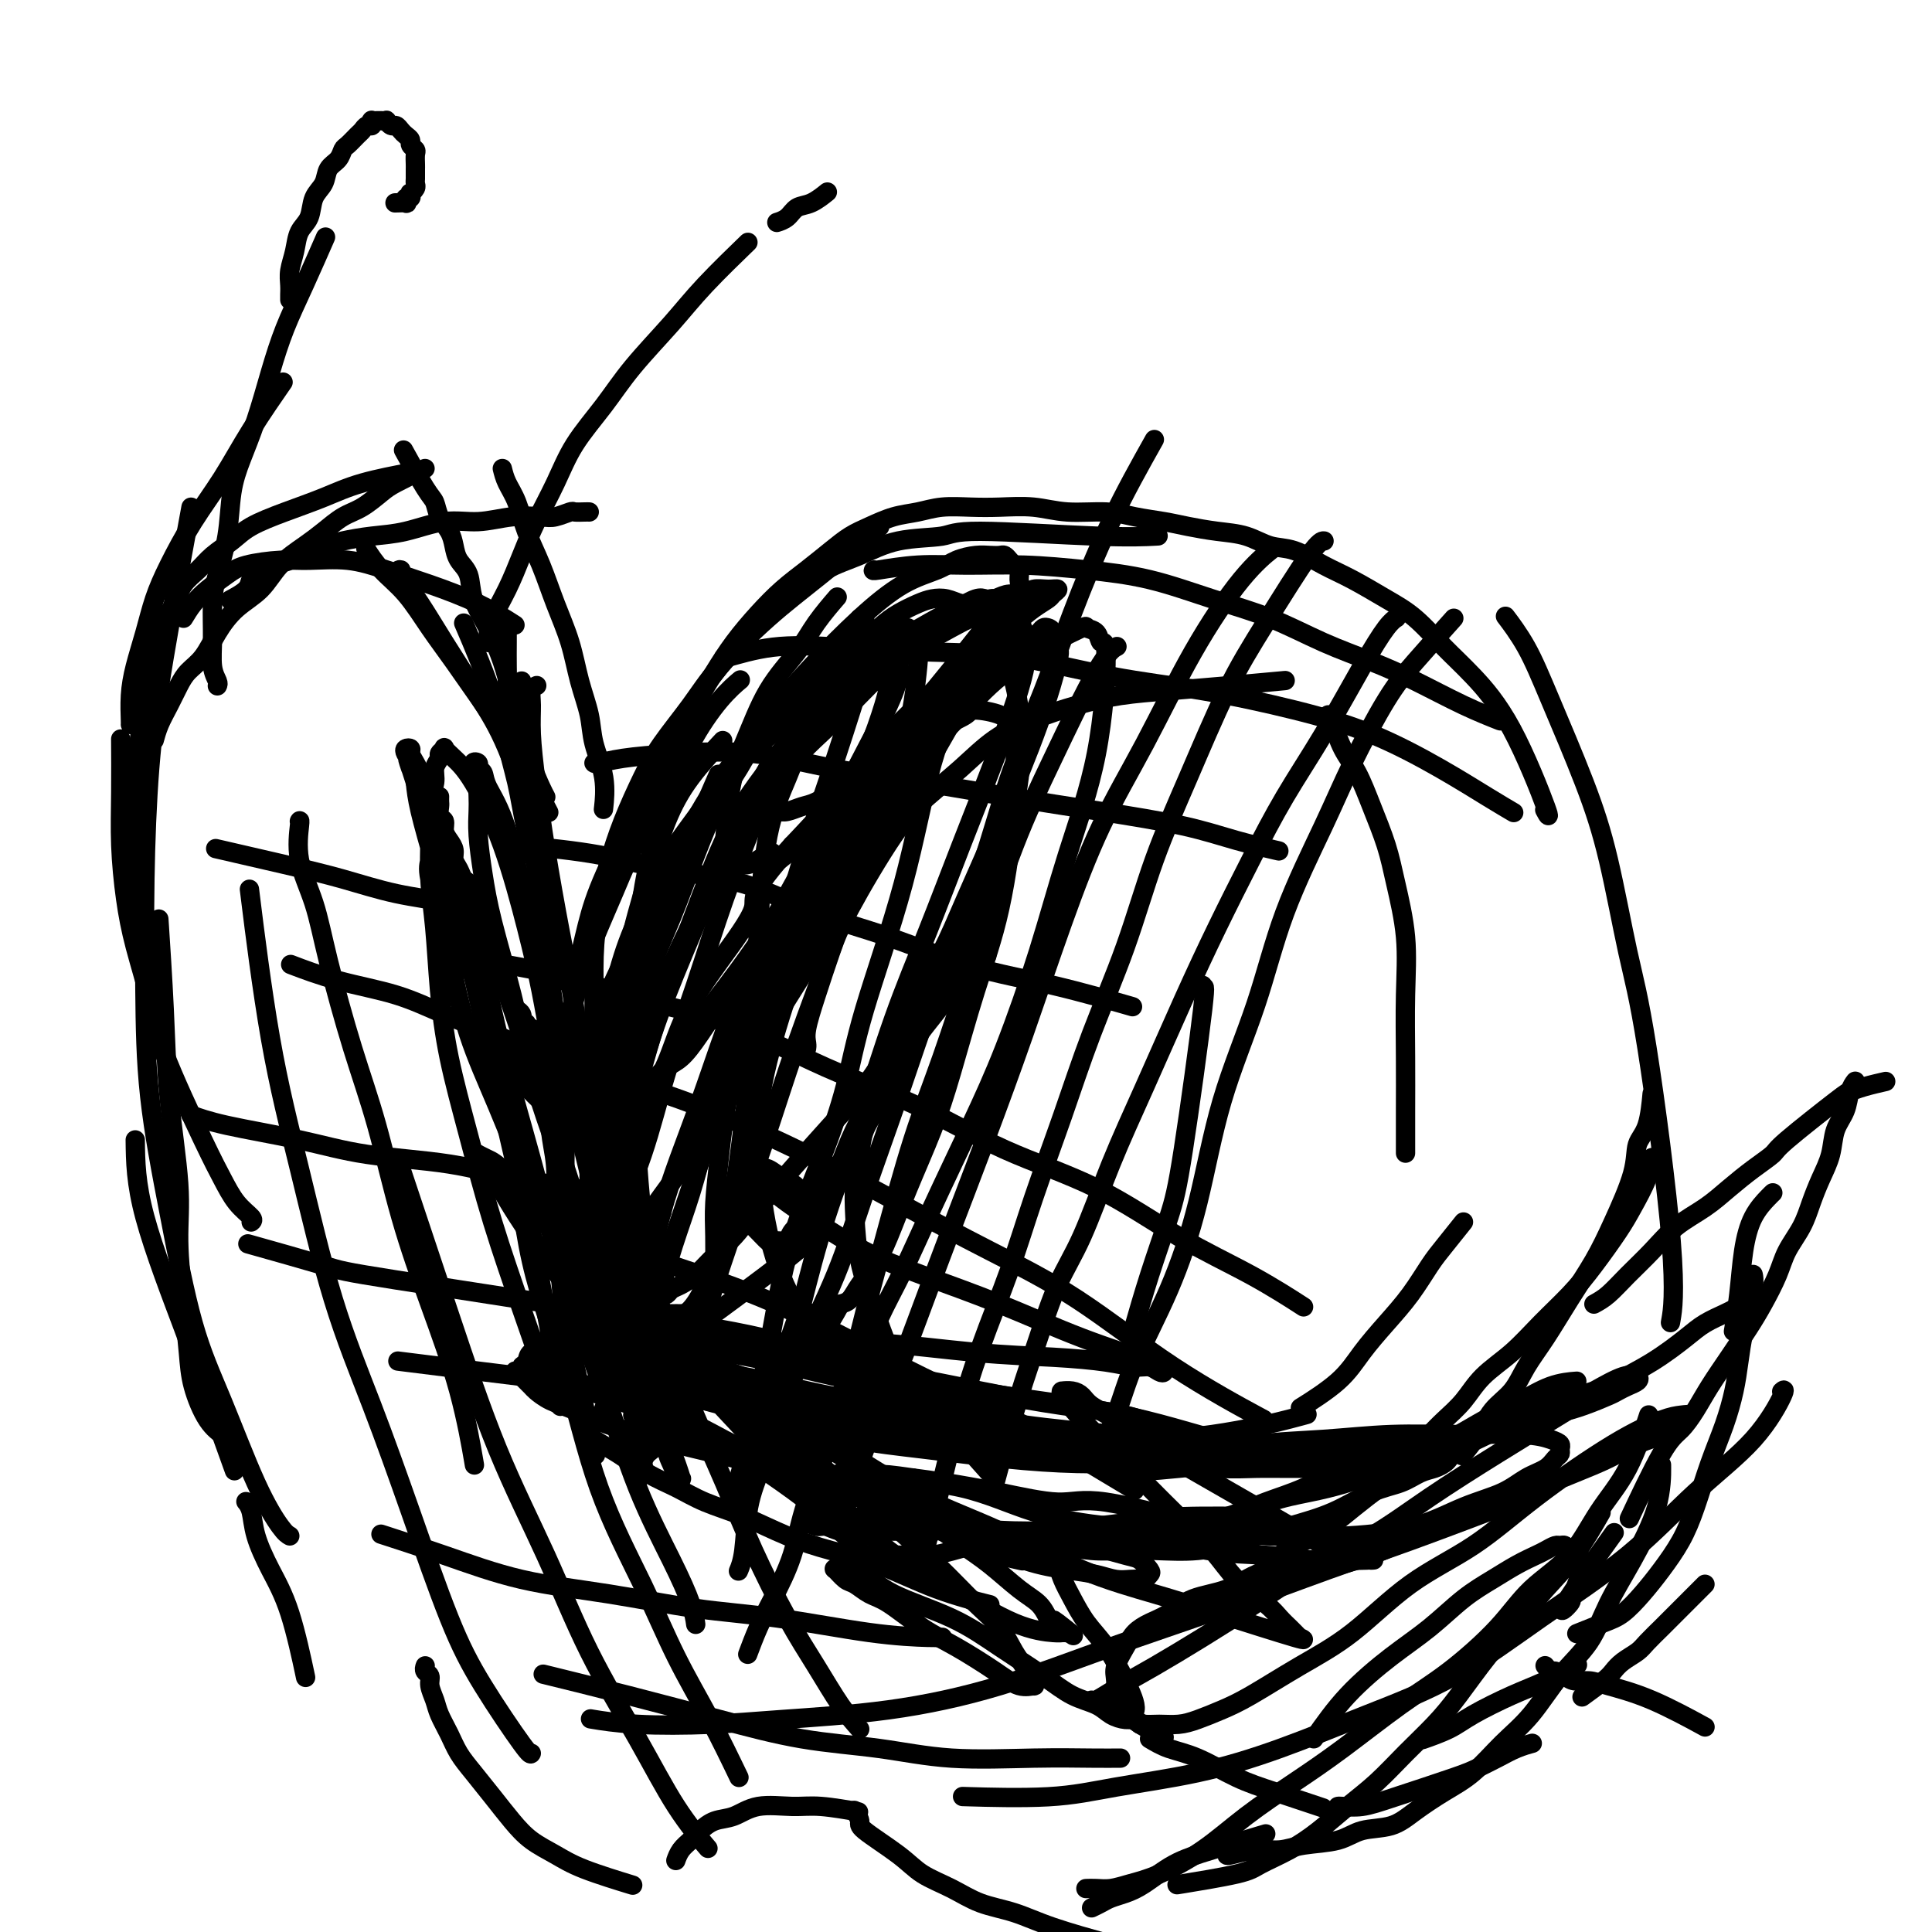 <svg viewBox='0 0 400 400' version='1.1' xmlns='http://www.w3.org/2000/svg' xmlns:xlink='http://www.w3.org/1999/xlink'><g fill='none' stroke='#000000' stroke-width='4' stroke-linecap='round' stroke-linejoin='round'><path d='M83,118c-0.348,-0.088 -0.696,-0.175 0,1c0.696,1.175 2.436,3.613 4,6c1.564,2.387 2.952,4.722 5,8c2.048,3.278 4.755,7.497 7,11c2.245,3.503 4.027,6.289 6,11c1.973,4.711 4.135,11.346 5,14c0.865,2.654 0.432,1.327 0,0'/><path d='M108,145c-0.056,1.770 -0.112,3.541 0,6c0.112,2.459 0.394,5.607 1,9c0.606,3.393 1.538,7.029 2,10c0.462,2.971 0.453,5.275 1,9c0.547,3.725 1.648,8.870 2,13c0.352,4.130 -0.045,7.244 0,10c0.045,2.756 0.533,5.155 1,8c0.467,2.845 0.913,6.137 1,9c0.087,2.863 -0.187,5.298 0,8c0.187,2.702 0.834,5.673 1,8c0.166,2.327 -0.147,4.011 0,7c0.147,2.989 0.756,7.283 1,9c0.244,1.717 0.122,0.859 0,0'/><path d='M111,168c-0.091,4.080 -0.182,8.161 0,12c0.182,3.839 0.638,7.437 1,11c0.362,3.563 0.632,7.091 1,10c0.368,2.909 0.834,5.198 1,8c0.166,2.802 0.031,6.117 0,9c-0.031,2.883 0.043,5.335 0,8c-0.043,2.665 -0.204,5.543 0,8c0.204,2.457 0.774,4.492 1,7c0.226,2.508 0.107,5.489 0,8c-0.107,2.511 -0.203,4.552 0,7c0.203,2.448 0.706,5.302 1,8c0.294,2.698 0.378,5.239 1,9c0.622,3.761 1.783,8.743 3,14c1.217,5.257 2.491,10.788 3,13c0.509,2.212 0.255,1.106 0,0'/><path d='M121,296c0.002,0.003 0.004,0.006 0,0c-0.004,-0.006 -0.015,-0.022 0,0c0.015,0.022 0.057,0.081 0,0c-0.057,-0.081 -0.211,-0.304 0,0c0.211,0.304 0.787,1.134 2,2c1.213,0.866 3.062,1.767 5,3c1.938,1.233 3.964,2.798 6,4c2.036,1.202 4.081,2.041 6,3c1.919,0.959 3.712,2.040 6,3c2.288,0.960 5.072,1.800 8,3c2.928,1.200 6.002,2.760 9,4c2.998,1.240 5.922,2.161 9,3c3.078,0.839 6.310,1.596 10,3c3.690,1.404 7.840,3.455 12,5c4.160,1.545 8.332,2.584 10,3c1.668,0.416 0.834,0.208 0,0'/><path d='M179,322c0.021,0.001 0.042,0.002 0,0c-0.042,-0.002 -0.148,-0.006 0,0c0.148,0.006 0.551,0.023 2,0c1.449,-0.023 3.943,-0.086 6,0c2.057,0.086 3.678,0.321 6,0c2.322,-0.321 5.346,-1.199 8,-2c2.654,-0.801 4.937,-1.525 8,-2c3.063,-0.475 6.907,-0.702 10,-1c3.093,-0.298 5.434,-0.668 8,-1c2.566,-0.332 5.358,-0.625 8,-1c2.642,-0.375 5.134,-0.832 10,-1c4.866,-0.168 12.104,-0.048 15,0c2.896,0.048 1.448,0.024 0,0'/><path d='M232,316c-0.221,0.007 -0.442,0.015 0,0c0.442,-0.015 1.546,-0.052 3,0c1.454,0.052 3.258,0.194 5,0c1.742,-0.194 3.424,-0.722 6,-1c2.576,-0.278 6.048,-0.305 9,-1c2.952,-0.695 5.386,-2.057 8,-3c2.614,-0.943 5.410,-1.468 8,-2c2.590,-0.532 4.974,-1.072 8,-2c3.026,-0.928 6.695,-2.245 9,-3c2.305,-0.755 3.245,-0.948 7,-3c3.755,-2.052 10.324,-5.961 14,-8c3.676,-2.039 4.460,-2.206 6,-3c1.540,-0.794 3.838,-2.214 6,-3c2.162,-0.786 4.189,-0.939 5,-1c0.811,-0.061 0.405,-0.031 0,0'/><path d='M294,299c0.003,-0.003 0.006,-0.006 0,0c-0.006,0.006 -0.022,0.021 0,0c0.022,-0.021 0.081,-0.080 0,0c-0.081,0.080 -0.302,0.297 0,0c0.302,-0.297 1.128,-1.109 2,-2c0.872,-0.891 1.788,-1.860 3,-3c1.212,-1.140 2.718,-2.449 4,-4c1.282,-1.551 2.340,-3.342 4,-5c1.660,-1.658 3.922,-3.181 6,-5c2.078,-1.819 3.973,-3.933 6,-6c2.027,-2.067 4.185,-4.085 6,-6c1.815,-1.915 3.285,-3.725 5,-6c1.715,-2.275 3.675,-5.013 5,-7c1.325,-1.987 2.015,-3.223 3,-5c0.985,-1.777 2.265,-4.094 3,-6c0.735,-1.906 0.924,-3.402 1,-4c0.076,-0.598 0.038,-0.299 0,0'/><path d='M367,247c0.037,-0.033 0.074,-0.066 0,0c-0.074,0.066 -0.258,0.232 -1,1c-0.742,0.768 -2.041,2.137 -3,4c-0.959,1.863 -1.577,4.221 -2,7c-0.423,2.779 -0.652,5.979 -1,9c-0.348,3.021 -0.814,5.863 -1,7c-0.186,1.137 -0.093,0.568 0,0'/><path d='M363,264c0.009,0.041 0.017,0.082 0,0c-0.017,-0.082 -0.060,-0.289 0,0c0.060,0.289 0.223,1.072 0,2c-0.223,0.928 -0.833,1.999 -1,3c-0.167,1.001 0.108,1.931 0,3c-0.108,1.069 -0.598,2.277 -1,4c-0.402,1.723 -0.716,3.960 -1,6c-0.284,2.040 -0.539,3.881 -1,6c-0.461,2.119 -1.126,4.516 -2,7c-0.874,2.484 -1.955,5.055 -3,8c-1.045,2.945 -2.054,6.263 -3,9c-0.946,2.737 -1.829,4.893 -3,7c-1.171,2.107 -2.630,4.166 -4,6c-1.370,1.834 -2.652,3.445 -4,5c-1.348,1.555 -2.763,3.056 -4,4c-1.237,0.944 -2.294,1.331 -4,2c-1.706,0.669 -4.059,1.620 -5,2c-0.941,0.380 -0.471,0.190 0,0'/><path d='M353,328c0.005,-0.005 0.011,-0.011 0,0c-0.011,0.011 -0.037,0.037 -1,1c-0.963,0.963 -2.862,2.863 -4,4c-1.138,1.137 -1.516,1.512 -2,2c-0.484,0.488 -1.075,1.090 -2,2c-0.925,0.910 -2.185,2.129 -3,3c-0.815,0.871 -1.186,1.393 -2,2c-0.814,0.607 -2.072,1.298 -3,2c-0.928,0.702 -1.527,1.415 -2,2c-0.473,0.585 -0.820,1.042 -2,2c-1.180,0.958 -3.194,2.417 -4,3c-0.806,0.583 -0.403,0.292 0,0'/><path d='M238,360c1.208,0.722 2.416,1.444 4,2c1.584,0.556 3.543,0.944 6,2c2.457,1.056 5.411,2.778 8,4c2.589,1.222 4.812,1.944 8,3c3.188,1.056 7.339,2.444 9,3c1.661,0.556 0.830,0.278 0,0'/><path d='M277,374c0.094,-0.032 0.187,-0.063 1,0c0.813,0.063 2.345,0.221 4,0c1.655,-0.221 3.433,-0.822 7,-2c3.567,-1.178 8.925,-2.932 12,-4c3.075,-1.068 3.868,-1.449 5,-2c1.132,-0.551 2.602,-1.271 4,-2c1.398,-0.729 2.722,-1.465 4,-2c1.278,-0.535 2.508,-0.867 3,-1c0.492,-0.133 0.246,-0.066 0,0'/><path d='M295,360c0.125,-0.044 0.251,-0.087 0,0c-0.251,0.087 -0.877,0.306 0,0c0.877,-0.306 3.259,-1.137 5,-2c1.741,-0.863 2.842,-1.759 5,-3c2.158,-1.241 5.372,-2.828 8,-4c2.628,-1.172 4.669,-1.931 7,-3c2.331,-1.069 4.952,-2.448 6,-3c1.048,-0.552 0.524,-0.276 0,0'/><path d='M320,345c-0.096,-0.119 -0.192,-0.238 0,0c0.192,0.238 0.673,0.834 1,1c0.327,0.166 0.499,-0.097 1,0c0.501,0.097 1.331,0.554 2,1c0.669,0.446 1.175,0.880 2,1c0.825,0.120 1.967,-0.076 3,0c1.033,0.076 1.957,0.422 4,1c2.043,0.578 5.204,1.386 9,3c3.796,1.614 8.227,4.032 10,5c1.773,0.968 0.886,0.484 0,0'/><path d='M88,345c0.032,-0.094 0.064,-0.188 0,0c-0.064,0.188 -0.225,0.657 0,1c0.225,0.343 0.837,0.559 1,1c0.163,0.441 -0.123,1.107 0,2c0.123,0.893 0.654,2.012 1,3c0.346,0.988 0.507,1.845 1,3c0.493,1.155 1.317,2.608 2,4c0.683,1.392 1.223,2.722 2,4c0.777,1.278 1.789,2.506 3,4c1.211,1.494 2.622,3.256 4,5c1.378,1.744 2.725,3.469 4,5c1.275,1.531 2.480,2.866 4,4c1.520,1.134 3.356,2.067 5,3c1.644,0.933 3.096,1.867 6,3c2.904,1.133 7.258,2.467 9,3c1.742,0.533 0.871,0.267 0,0'/><path d='M140,385c-0.064,0.178 -0.128,0.356 0,0c0.128,-0.356 0.449,-1.246 1,-2c0.551,-0.754 1.334,-1.373 2,-2c0.666,-0.627 1.216,-1.264 2,-2c0.784,-0.736 1.801,-1.571 3,-2c1.199,-0.429 2.578,-0.451 4,-1c1.422,-0.549 2.887,-1.625 5,-2c2.113,-0.375 4.876,-0.049 7,0c2.124,0.049 3.610,-0.179 6,0c2.390,0.179 5.683,0.765 7,1c1.317,0.235 0.659,0.117 0,0'/><path d='M177,375c-0.009,-0.014 -0.019,-0.029 0,0c0.019,0.029 0.066,0.100 0,0c-0.066,-0.100 -0.246,-0.372 0,0c0.246,0.372 0.917,1.387 1,2c0.083,0.613 -0.424,0.826 1,2c1.424,1.174 4.777,3.311 7,5c2.223,1.689 3.316,2.930 5,4c1.684,1.070 3.959,1.968 6,3c2.041,1.032 3.848,2.196 6,3c2.152,0.804 4.649,1.246 7,2c2.351,0.754 4.556,1.818 8,3c3.444,1.182 8.127,2.480 10,3c1.873,0.520 0.937,0.260 0,0'/><path d='M226,395c0.687,-0.331 1.375,-0.662 2,-1c0.625,-0.338 1.189,-0.684 2,-1c0.811,-0.316 1.869,-0.604 3,-1c1.131,-0.396 2.336,-0.902 4,-2c1.664,-1.098 3.786,-2.789 6,-4c2.214,-1.211 4.519,-1.941 8,-3c3.481,-1.059 8.137,-2.445 10,-3c1.863,-0.555 0.931,-0.277 0,0'/><path d='M28,236c0.051,4.470 0.102,8.941 2,16c1.898,7.059 5.643,16.707 8,23c2.357,6.293 3.327,9.233 5,14c1.673,4.767 4.049,11.362 5,14c0.951,2.638 0.475,1.319 0,0'/><path d='M51,311c0.027,0.032 0.054,0.064 0,0c-0.054,-0.064 -0.188,-0.223 0,0c0.188,0.223 0.699,0.829 1,2c0.301,1.171 0.393,2.908 1,5c0.607,2.092 1.730,4.540 3,7c1.270,2.460 2.688,4.931 4,9c1.312,4.069 2.518,9.734 3,12c0.482,2.266 0.241,1.133 0,0'/><path d='M123,264c-0.040,-8.993 -0.079,-17.986 0,-24c0.079,-6.014 0.278,-9.050 1,-13c0.722,-3.950 1.968,-8.815 3,-14c1.032,-5.185 1.850,-10.690 3,-16c1.150,-5.310 2.631,-10.426 4,-15c1.369,-4.574 2.625,-8.608 4,-12c1.375,-3.392 2.870,-6.144 5,-9c2.130,-2.856 4.894,-5.816 6,-7c1.106,-1.184 0.553,-0.592 0,0'/><path d='M126,234c-0.301,-0.233 -0.602,-0.467 -1,-1c-0.398,-0.533 -0.892,-1.366 -1,-3c-0.108,-1.634 0.169,-4.068 0,-6c-0.169,-1.932 -0.786,-3.360 -1,-6c-0.214,-2.640 -0.025,-6.491 0,-10c0.025,-3.509 -0.114,-6.674 0,-10c0.114,-3.326 0.482,-6.813 1,-10c0.518,-3.187 1.187,-6.076 2,-9c0.813,-2.924 1.770,-5.884 3,-9c1.230,-3.116 2.734,-6.389 4,-9c1.266,-2.611 2.296,-4.559 4,-7c1.704,-2.441 4.084,-5.373 6,-8c1.916,-2.627 3.370,-4.947 6,-8c2.630,-3.053 6.437,-6.839 10,-10c3.563,-3.161 6.882,-5.697 11,-9c4.118,-3.303 9.034,-7.372 11,-9c1.966,-1.628 0.983,-0.814 0,0'/><path d='M120,218c0.112,0.075 0.225,0.149 0,0c-0.225,-0.149 -0.786,-0.522 -1,-1c-0.214,-0.478 -0.079,-1.062 0,-2c0.079,-0.938 0.102,-2.231 0,-4c-0.102,-1.769 -0.328,-4.016 0,-7c0.328,-2.984 1.212,-6.706 2,-10c0.788,-3.294 1.481,-6.159 3,-10c1.519,-3.841 3.864,-8.658 6,-13c2.136,-4.342 4.064,-8.207 6,-12c1.936,-3.793 3.881,-7.512 6,-11c2.119,-3.488 4.413,-6.743 7,-10c2.587,-3.257 5.468,-6.515 8,-9c2.532,-2.485 4.717,-4.195 7,-6c2.283,-1.805 4.666,-3.704 7,-5c2.334,-1.296 4.619,-1.990 7,-3c2.381,-1.010 4.856,-2.337 8,-3c3.144,-0.663 6.956,-0.661 9,-1c2.044,-0.339 2.321,-1.019 8,-1c5.679,0.019 16.760,0.736 24,1c7.240,0.264 10.640,0.075 12,0c1.360,-0.075 0.680,-0.038 0,0'/><path d='M116,220c-0.011,0.053 -0.022,0.106 0,0c0.022,-0.106 0.078,-0.371 0,-1c-0.078,-0.629 -0.289,-1.621 0,-3c0.289,-1.379 1.077,-3.143 2,-6c0.923,-2.857 1.980,-6.807 3,-10c1.020,-3.193 2.002,-5.629 3,-8c0.998,-2.371 2.011,-4.675 3,-7c0.989,-2.325 1.955,-4.669 3,-7c1.045,-2.331 2.170,-4.650 3,-7c0.830,-2.350 1.366,-4.732 2,-7c0.634,-2.268 1.365,-4.422 2,-6c0.635,-1.578 1.172,-2.580 2,-4c0.828,-1.420 1.946,-3.257 3,-5c1.054,-1.743 2.045,-3.393 3,-5c0.955,-1.607 1.875,-3.171 3,-5c1.125,-1.829 2.457,-3.925 4,-6c1.543,-2.075 3.297,-4.131 5,-6c1.703,-1.869 3.353,-3.550 5,-5c1.647,-1.450 3.289,-2.668 5,-4c1.711,-1.332 3.489,-2.776 5,-4c1.511,-1.224 2.755,-2.227 4,-3c1.245,-0.773 2.492,-1.318 4,-2c1.508,-0.682 3.279,-1.503 5,-2c1.721,-0.497 3.393,-0.670 5,-1c1.607,-0.330 3.150,-0.816 5,-1c1.850,-0.184 4.006,-0.064 6,0c1.994,0.064 3.826,0.073 6,0c2.174,-0.073 4.689,-0.227 7,0c2.311,0.227 4.419,0.834 7,1c2.581,0.166 5.634,-0.110 8,0c2.366,0.110 4.046,0.606 6,1c1.954,0.394 4.181,0.687 6,1c1.819,0.313 3.230,0.645 5,1c1.770,0.355 3.900,0.731 6,1c2.100,0.269 4.169,0.430 6,1c1.831,0.570 3.423,1.548 5,2c1.577,0.452 3.141,0.376 5,1c1.859,0.624 4.015,1.947 6,3c1.985,1.053 3.798,1.835 6,3c2.202,1.165 4.791,2.712 7,4c2.209,1.288 4.036,2.316 6,4c1.964,1.684 4.064,4.023 6,6c1.936,1.977 3.709,3.590 6,6c2.291,2.410 5.098,5.615 8,11c2.902,5.385 5.897,12.950 7,16c1.103,3.050 0.315,1.586 0,1c-0.315,-0.586 -0.158,-0.293 0,0'/><path d='M312,128c0.007,0.009 0.013,0.018 0,0c-0.013,-0.018 -0.047,-0.062 0,0c0.047,0.062 0.175,0.229 0,0c-0.175,-0.229 -0.652,-0.856 0,0c0.652,0.856 2.432,3.193 4,6c1.568,2.807 2.924,6.083 5,11c2.076,4.917 4.873,11.476 7,17c2.127,5.524 3.586,10.014 5,16c1.414,5.986 2.785,13.469 4,19c1.215,5.531 2.274,9.111 4,20c1.726,10.889 4.119,29.085 5,40c0.881,10.915 0.252,14.547 0,16c-0.252,1.453 -0.126,0.726 0,0'/><path d='M342,227c-0.014,0.158 -0.029,0.316 0,0c0.029,-0.316 0.101,-1.104 0,0c-0.101,1.104 -0.374,4.102 -1,6c-0.626,1.898 -1.604,2.696 -2,4c-0.396,1.304 -0.209,3.113 -1,6c-0.791,2.887 -2.561,6.851 -4,10c-1.439,3.149 -2.547,5.483 -4,8c-1.453,2.517 -3.250,5.218 -5,8c-1.750,2.782 -3.454,5.646 -5,8c-1.546,2.354 -2.933,4.197 -4,6c-1.067,1.803 -1.814,3.566 -3,5c-1.186,1.434 -2.813,2.539 -4,4c-1.187,1.461 -1.935,3.278 -3,5c-1.065,1.722 -2.447,3.349 -3,4c-0.553,0.651 -0.276,0.325 0,0'/><path d='M330,270c0.937,-0.510 1.874,-1.021 3,-2c1.126,-0.979 2.442,-2.428 4,-4c1.558,-1.572 3.357,-3.267 5,-5c1.643,-1.733 3.131,-3.504 5,-5c1.869,-1.496 4.121,-2.716 6,-4c1.879,-1.284 3.386,-2.631 5,-4c1.614,-1.369 3.334,-2.758 5,-4c1.666,-1.242 3.277,-2.335 4,-3c0.723,-0.665 0.559,-0.900 3,-3c2.441,-2.100 7.488,-6.066 10,-8c2.512,-1.934 2.488,-1.838 3,-2c0.512,-0.162 1.561,-0.582 3,-1c1.439,-0.418 3.268,-0.834 4,-1c0.732,-0.166 0.366,-0.083 0,0'/><path d='M384,224c0.098,-0.129 0.196,-0.258 0,0c-0.196,0.258 -0.685,0.903 -1,2c-0.315,1.097 -0.455,2.645 -1,4c-0.545,1.355 -1.496,2.518 -2,4c-0.504,1.482 -0.562,3.284 -1,5c-0.438,1.716 -1.257,3.345 -2,5c-0.743,1.655 -1.409,3.334 -2,5c-0.591,1.666 -1.105,3.318 -2,5c-0.895,1.682 -2.171,3.393 -3,5c-0.829,1.607 -1.212,3.111 -2,5c-0.788,1.889 -1.982,4.164 -3,6c-1.018,1.836 -1.861,3.233 -3,5c-1.139,1.767 -2.573,3.902 -4,6c-1.427,2.098 -2.846,4.158 -4,6c-1.154,1.842 -2.044,3.466 -3,5c-0.956,1.534 -1.978,2.978 -3,4c-1.022,1.022 -2.044,1.621 -4,5c-1.956,3.379 -4.844,9.537 -6,12c-1.156,2.463 -0.578,1.232 0,0'/><path d='M148,264c-0.006,0.217 -0.011,0.435 0,-1c0.011,-1.435 0.040,-4.521 0,-7c-0.040,-2.479 -0.149,-4.350 0,-7c0.149,-2.650 0.556,-6.079 1,-10c0.444,-3.921 0.926,-8.335 2,-13c1.074,-4.665 2.742,-9.580 4,-14c1.258,-4.420 2.108,-8.344 4,-14c1.892,-5.656 4.826,-13.045 6,-16c1.174,-2.955 0.587,-1.478 0,0'/><path d='M167,217c-0.011,0.063 -0.022,0.125 0,0c0.022,-0.125 0.076,-0.439 0,-1c-0.076,-0.561 -0.283,-1.369 0,-3c0.283,-1.631 1.056,-4.083 2,-7c0.944,-2.917 2.060,-6.298 3,-9c0.940,-2.702 1.704,-4.725 4,-9c2.296,-4.275 6.123,-10.800 9,-15c2.877,-4.200 4.804,-6.073 7,-8c2.196,-1.927 4.660,-3.906 7,-6c2.340,-2.094 4.557,-4.301 7,-6c2.443,-1.699 5.112,-2.889 8,-4c2.888,-1.111 5.994,-2.144 9,-3c3.006,-0.856 5.910,-1.536 9,-2c3.090,-0.464 6.364,-0.712 10,-1c3.636,-0.288 7.633,-0.616 12,-1c4.367,-0.384 9.105,-0.824 11,-1c1.895,-0.176 0.948,-0.088 0,0'/><path d='M275,148c0.268,0.388 0.537,0.776 1,2c0.463,1.224 1.121,3.284 2,5c0.879,1.716 1.980,3.087 3,5c1.020,1.913 1.958,4.368 3,7c1.042,2.632 2.188,5.442 3,8c0.812,2.558 1.289,4.865 2,8c0.711,3.135 1.655,7.097 2,11c0.345,3.903 0.093,7.748 0,12c-0.093,4.252 -0.025,8.913 0,13c0.025,4.087 0.007,7.600 0,11c-0.007,3.400 -0.002,6.686 0,8c0.002,1.314 0.001,0.657 0,0'/><path d='M303,253c-1.441,1.804 -2.881,3.608 -4,5c-1.119,1.392 -1.916,2.373 -3,4c-1.084,1.627 -2.456,3.901 -4,6c-1.544,2.099 -3.259,4.024 -5,6c-1.741,1.976 -3.508,4.004 -5,6c-1.492,1.996 -2.709,3.960 -5,6c-2.291,2.040 -5.654,4.154 -7,5c-1.346,0.846 -0.673,0.423 0,0'/><path d='M204,198c-0.092,0.047 -0.184,0.095 0,0c0.184,-0.095 0.643,-0.332 0,0c-0.643,0.332 -2.387,1.235 -4,3c-1.613,1.765 -3.094,4.393 -5,7c-1.906,2.607 -4.237,5.192 -6,8c-1.763,2.808 -2.959,5.838 -4,8c-1.041,2.162 -1.925,3.456 -3,5c-1.075,1.544 -2.339,3.336 -3,5c-0.661,1.664 -0.719,3.198 -1,5c-0.281,1.802 -0.785,3.871 -1,6c-0.215,2.129 -0.142,4.318 0,7c0.142,2.682 0.351,5.859 1,9c0.649,3.141 1.737,6.248 3,10c1.263,3.752 2.699,8.150 5,12c2.301,3.850 5.466,7.152 9,11c3.534,3.848 7.438,8.242 9,10c1.562,1.758 0.781,0.879 0,0'/><path d='M249,204c-0.104,0.756 -0.208,1.512 0,1c0.208,-0.512 0.728,-2.293 0,4c-0.728,6.293 -2.703,20.662 -4,29c-1.297,8.338 -1.915,10.647 -3,14c-1.085,3.353 -2.638,7.749 -4,12c-1.362,4.251 -2.532,8.357 -3,10c-0.468,1.643 -0.234,0.821 0,0'/><path d='M46,297c0.255,0.169 0.511,0.338 0,0c-0.511,-0.338 -1.787,-1.181 -3,-3c-1.213,-1.819 -2.362,-4.612 -3,-7c-0.638,-2.388 -0.766,-4.371 -1,-7c-0.234,-2.629 -0.573,-5.903 -1,-10c-0.427,-4.097 -0.941,-9.016 -1,-13c-0.059,-3.984 0.338,-7.032 0,-12c-0.338,-4.968 -1.410,-11.858 -2,-18c-0.590,-6.142 -0.697,-11.538 -1,-18c-0.303,-6.462 -0.801,-13.989 -1,-17c-0.199,-3.011 -0.100,-1.505 0,0'/><path d='M52,253c0.265,-0.204 0.530,-0.408 0,-1c-0.530,-0.592 -1.856,-1.574 -3,-3c-1.144,-1.426 -2.106,-3.298 -3,-5c-0.894,-1.702 -1.721,-3.234 -4,-8c-2.279,-4.766 -6.012,-12.767 -8,-18c-1.988,-5.233 -2.231,-7.699 -3,-11c-0.769,-3.301 -2.062,-7.436 -3,-11c-0.938,-3.564 -1.519,-6.557 -2,-10c-0.481,-3.443 -0.861,-7.335 -1,-11c-0.139,-3.665 -0.037,-7.102 0,-11c0.037,-3.898 0.011,-8.257 0,-10c-0.011,-1.743 -0.005,-0.872 0,0'/><path d='M27,150c0.001,0.000 0.002,0.001 0,0c-0.002,-0.001 -0.009,-0.003 0,0c0.009,0.003 0.032,0.011 0,-1c-0.032,-1.011 -0.120,-3.043 0,-5c0.120,-1.957 0.449,-3.840 1,-6c0.551,-2.160 1.325,-4.598 2,-7c0.675,-2.402 1.251,-4.770 2,-7c0.749,-2.230 1.669,-4.322 3,-7c1.331,-2.678 3.072,-5.941 5,-9c1.928,-3.059 4.043,-5.913 6,-9c1.957,-3.087 3.758,-6.408 6,-10c2.242,-3.592 4.926,-7.455 6,-9c1.074,-1.545 0.537,-0.773 0,0'/><path d='M29,185c-0.031,0.124 -0.062,0.249 0,0c0.062,-0.249 0.216,-0.870 0,-2c-0.216,-1.130 -0.802,-2.767 -1,-5c-0.198,-2.233 -0.009,-5.061 0,-8c0.009,-2.939 -0.164,-5.991 0,-9c0.164,-3.009 0.663,-5.977 1,-9c0.337,-3.023 0.512,-6.101 1,-9c0.488,-2.899 1.289,-5.619 2,-8c0.711,-2.381 1.333,-4.423 2,-6c0.667,-1.577 1.378,-2.691 2,-4c0.622,-1.309 1.153,-2.815 2,-4c0.847,-1.185 2.008,-2.050 3,-3c0.992,-0.950 1.813,-1.987 3,-3c1.187,-1.013 2.738,-2.004 4,-3c1.262,-0.996 2.235,-1.997 4,-3c1.765,-1.003 4.324,-2.006 7,-3c2.676,-0.994 5.470,-1.978 8,-3c2.530,-1.022 4.797,-2.083 8,-3c3.203,-0.917 7.344,-1.691 9,-2c1.656,-0.309 0.828,-0.155 0,0'/><path d='M104,97c0.237,0.954 0.475,1.908 1,3c0.525,1.092 1.338,2.323 2,4c0.662,1.677 1.174,3.801 2,6c0.826,2.199 1.966,4.474 3,7c1.034,2.526 1.964,5.303 3,8c1.036,2.697 2.180,5.314 3,8c0.820,2.686 1.316,5.442 2,8c0.684,2.558 1.556,4.917 2,7c0.444,2.083 0.459,3.888 1,6c0.541,2.112 1.607,4.530 2,7c0.393,2.470 0.112,4.991 0,6c-0.112,1.009 -0.056,0.504 0,0'/><path d='M76,114c-0.221,-0.348 -0.442,-0.696 0,0c0.442,0.696 1.548,2.435 3,4c1.452,1.565 3.249,2.957 5,5c1.751,2.043 3.454,4.738 5,7c1.546,2.262 2.934,4.089 5,7c2.066,2.911 4.812,6.904 7,10c2.188,3.096 3.820,5.295 6,9c2.180,3.705 4.909,8.916 6,11c1.091,2.084 0.546,1.042 0,0'/><path d='M113,165c-0.244,-0.446 -0.487,-0.893 -1,-2c-0.513,-1.107 -1.295,-2.875 -2,-5c-0.705,-2.125 -1.334,-4.608 -2,-7c-0.666,-2.392 -1.368,-4.692 -2,-7c-0.632,-2.308 -1.195,-4.624 -2,-7c-0.805,-2.376 -1.851,-4.814 -3,-7c-1.149,-2.186 -2.401,-4.122 -3,-6c-0.599,-1.878 -0.546,-3.699 -1,-5c-0.454,-1.301 -1.417,-2.082 -2,-3c-0.583,-0.918 -0.787,-1.974 -1,-3c-0.213,-1.026 -0.436,-2.024 -1,-3c-0.564,-0.976 -1.469,-1.930 -2,-3c-0.531,-1.070 -0.689,-2.256 -1,-3c-0.311,-0.744 -0.776,-1.046 -2,-3c-1.224,-1.954 -3.207,-5.558 -4,-7c-0.793,-1.442 -0.397,-0.721 0,0'/><path d='M122,106c-0.206,-0.008 -0.412,-0.016 -1,0c-0.588,0.016 -1.558,0.056 -2,0c-0.442,-0.056 -0.356,-0.207 -1,0c-0.644,0.207 -2.017,0.772 -3,1c-0.983,0.228 -1.577,0.121 -3,0c-1.423,-0.121 -3.677,-0.254 -6,0c-2.323,0.254 -4.715,0.894 -7,1c-2.285,0.106 -4.462,-0.322 -7,0c-2.538,0.322 -5.435,1.395 -8,2c-2.565,0.605 -4.798,0.744 -7,1c-2.202,0.256 -4.375,0.631 -6,1c-1.625,0.369 -2.704,0.733 -4,1c-1.296,0.267 -2.810,0.438 -4,1c-1.190,0.562 -2.057,1.515 -3,2c-0.943,0.485 -1.963,0.502 -3,1c-1.037,0.498 -2.093,1.479 -3,2c-0.907,0.521 -1.666,0.583 -2,1c-0.334,0.417 -0.244,1.189 -1,2c-0.756,0.811 -2.359,1.660 -3,2c-0.641,0.340 -0.321,0.170 0,0'/><path d='M88,97c-2.292,1.121 -4.584,2.243 -6,3c-1.416,0.757 -1.956,1.150 -3,2c-1.044,0.850 -2.593,2.158 -4,3c-1.407,0.842 -2.671,1.218 -4,2c-1.329,0.782 -2.722,1.968 -4,3c-1.278,1.032 -2.443,1.909 -4,3c-1.557,1.091 -3.508,2.396 -5,4c-1.492,1.604 -2.525,3.507 -4,5c-1.475,1.493 -3.392,2.576 -5,4c-1.608,1.424 -2.906,3.188 -4,5c-1.094,1.812 -1.984,3.671 -3,5c-1.016,1.329 -2.157,2.129 -3,3c-0.843,0.871 -1.389,1.814 -2,3c-0.611,1.186 -1.287,2.617 -2,4c-0.713,1.383 -1.461,2.719 -2,4c-0.539,1.281 -0.868,2.509 -1,3c-0.132,0.491 -0.066,0.246 0,0'/><path d='M38,128c0.607,-1.005 1.214,-2.010 2,-3c0.786,-0.990 1.750,-1.964 3,-3c1.250,-1.036 2.786,-2.136 4,-3c1.214,-0.864 2.106,-1.494 4,-2c1.894,-0.506 4.788,-0.887 7,-1c2.212,-0.113 3.740,0.044 6,0c2.260,-0.044 5.251,-0.288 8,0c2.749,0.288 5.256,1.108 8,2c2.744,0.892 5.725,1.858 9,3c3.275,1.142 6.843,2.461 10,4c3.157,1.539 5.902,3.297 7,4c1.098,0.703 0.549,0.352 0,0'/><path d='M105,129c-0.001,-0.334 -0.002,-0.669 0,0c0.002,0.669 0.007,2.341 0,4c-0.007,1.659 -0.025,3.304 0,5c0.025,1.696 0.092,3.444 0,6c-0.092,2.556 -0.344,5.921 0,9c0.344,3.079 1.283,5.874 2,9c0.717,3.126 1.211,6.583 2,10c0.789,3.417 1.871,6.792 3,10c1.129,3.208 2.304,6.248 3,10c0.696,3.752 0.913,8.215 1,10c0.087,1.785 0.043,0.893 0,0'/><path d='M108,141c-0.120,1.465 -0.240,2.931 0,4c0.240,1.069 0.838,1.742 1,3c0.162,1.258 -0.114,3.102 0,5c0.114,1.898 0.619,3.851 1,6c0.381,2.149 0.638,4.493 1,7c0.362,2.507 0.828,5.175 1,8c0.172,2.825 0.049,5.807 0,7c-0.049,1.193 -0.025,0.596 0,0'/><path d='M91,165c0.000,-0.007 0.000,-0.014 0,0c-0.000,0.014 -0.001,0.049 0,0c0.001,-0.049 0.004,-0.183 0,0c-0.004,0.183 -0.016,0.682 0,1c0.016,0.318 0.060,0.455 0,1c-0.060,0.545 -0.222,1.497 0,2c0.222,0.503 0.829,0.558 1,1c0.171,0.442 -0.095,1.273 0,2c0.095,0.727 0.550,1.351 1,2c0.450,0.649 0.895,1.325 1,2c0.105,0.675 -0.131,1.350 0,2c0.131,0.650 0.628,1.274 1,2c0.372,0.726 0.621,1.556 1,2c0.379,0.444 0.890,0.504 1,1c0.110,0.496 -0.182,1.427 0,2c0.182,0.573 0.837,0.787 1,1c0.163,0.213 -0.168,0.424 0,1c0.168,0.576 0.833,1.516 1,2c0.167,0.484 -0.166,0.512 0,1c0.166,0.488 0.829,1.436 1,2c0.171,0.564 -0.150,0.744 0,1c0.150,0.256 0.772,0.590 1,1c0.228,0.410 0.061,0.898 0,1c-0.061,0.102 -0.017,-0.183 0,0c0.017,0.183 0.008,0.832 0,1c-0.008,0.168 -0.016,-0.147 0,0c0.016,0.147 0.057,0.757 0,1c-0.057,0.243 -0.211,0.121 0,0c0.211,-0.121 0.788,-0.240 1,0c0.212,0.240 0.061,0.838 0,1c-0.061,0.162 -0.031,-0.112 0,0c0.031,0.112 0.064,0.612 0,1c-0.064,0.388 -0.225,0.666 0,1c0.225,0.334 0.835,0.723 1,1c0.165,0.277 -0.114,0.441 0,1c0.114,0.559 0.622,1.512 1,2c0.378,0.488 0.627,0.512 1,1c0.373,0.488 0.871,1.441 1,2c0.129,0.559 -0.110,0.723 0,1c0.110,0.277 0.569,0.666 1,1c0.431,0.334 0.833,0.611 1,1c0.167,0.389 0.097,0.888 0,1c-0.097,0.112 -0.222,-0.162 0,0c0.222,0.162 0.792,0.761 1,1c0.208,0.239 0.055,0.116 0,0c-0.055,-0.116 -0.011,-0.227 0,0c0.011,0.227 -0.011,0.792 0,1c0.011,0.208 0.055,0.058 0,0c-0.055,-0.058 -0.211,-0.026 0,0c0.211,0.026 0.788,0.045 1,0c0.212,-0.045 0.061,-0.156 0,0c-0.061,0.156 -0.030,0.578 0,1'/><path d='M110,214c2.956,7.844 0.844,2.956 0,1c-0.844,-1.956 -0.422,-0.978 0,0'/><path d='M96,129c2.143,4.994 4.286,9.988 7,18c2.714,8.012 6.000,19.042 8,26c2.000,6.958 2.714,9.845 3,11c0.286,1.155 0.143,0.577 0,0'/><path d='M45,142c0.114,-0.218 0.229,-0.435 0,-1c-0.229,-0.565 -0.801,-1.477 -1,-3c-0.199,-1.523 -0.027,-3.659 0,-6c0.027,-2.341 -0.093,-4.889 0,-7c0.093,-2.111 0.398,-3.785 1,-6c0.602,-2.215 1.501,-4.970 2,-8c0.499,-3.030 0.597,-6.334 1,-9c0.403,-2.666 1.110,-4.693 2,-7c0.890,-2.307 1.962,-4.893 3,-8c1.038,-3.107 2.040,-6.736 3,-10c0.960,-3.264 1.876,-6.164 3,-9c1.124,-2.836 2.457,-5.610 4,-9c1.543,-3.390 3.298,-7.397 4,-9c0.702,-1.603 0.351,-0.801 0,0'/><path d='M101,133c0.011,0.029 0.022,0.057 0,0c-0.022,-0.057 -0.079,-0.200 0,-1c0.079,-0.800 0.292,-2.259 1,-4c0.708,-1.741 1.909,-3.765 3,-6c1.091,-2.235 2.072,-4.682 3,-7c0.928,-2.318 1.802,-4.507 3,-7c1.198,-2.493 2.721,-5.291 4,-8c1.279,-2.709 2.315,-5.329 4,-8c1.685,-2.671 4.018,-5.393 6,-8c1.982,-2.607 3.611,-5.099 6,-8c2.389,-2.901 5.537,-6.211 8,-9c2.463,-2.789 4.240,-5.059 7,-8c2.760,-2.941 6.503,-6.555 8,-8c1.497,-1.445 0.749,-0.723 0,0'/><path d='M60,62c0.002,0.070 0.004,0.140 0,0c-0.004,-0.140 -0.013,-0.492 0,-1c0.013,-0.508 0.049,-1.174 0,-2c-0.049,-0.826 -0.183,-1.814 0,-3c0.183,-1.186 0.683,-2.571 1,-4c0.317,-1.429 0.451,-2.900 1,-4c0.549,-1.100 1.513,-1.827 2,-3c0.487,-1.173 0.498,-2.791 1,-4c0.502,-1.209 1.495,-2.011 2,-3c0.505,-0.989 0.520,-2.167 1,-3c0.480,-0.833 1.424,-1.322 2,-2c0.576,-0.678 0.784,-1.545 1,-2c0.216,-0.455 0.440,-0.499 1,-1c0.560,-0.501 1.457,-1.458 2,-2c0.543,-0.542 0.733,-0.667 1,-1c0.267,-0.333 0.610,-0.874 1,-1c0.390,-0.126 0.827,0.162 1,0c0.173,-0.162 0.084,-0.776 0,-1c-0.084,-0.224 -0.162,-0.060 0,0c0.162,0.060 0.564,0.015 1,0c0.436,-0.015 0.904,-0.000 1,0c0.096,0.000 -0.182,-0.015 0,0c0.182,0.015 0.822,0.060 1,0c0.178,-0.060 -0.107,-0.223 0,0c0.107,0.223 0.607,0.833 1,1c0.393,0.167 0.679,-0.110 1,0c0.321,0.110 0.678,0.607 1,1c0.322,0.393 0.608,0.682 1,1c0.392,0.318 0.890,0.666 1,1c0.110,0.334 -0.167,0.653 0,1c0.167,0.347 0.777,0.723 1,1c0.223,0.277 0.060,0.455 0,1c-0.060,0.545 -0.016,1.455 0,2c0.016,0.545 0.005,0.723 0,1c-0.005,0.277 -0.005,0.653 0,1c0.005,0.347 0.015,0.666 0,1c-0.015,0.334 -0.056,0.682 0,1c0.056,0.318 0.207,0.606 0,1c-0.207,0.394 -0.774,0.894 -1,1c-0.226,0.106 -0.111,-0.182 0,0c0.111,0.182 0.219,0.833 0,1c-0.219,0.167 -0.763,-0.151 -1,0c-0.237,0.151 -0.167,0.773 0,1c0.167,0.227 0.429,0.061 0,0c-0.429,-0.061 -1.551,-0.017 -2,0c-0.449,0.017 -0.224,0.009 0,0'/><path d='M161,46c0.049,-0.015 0.098,-0.030 0,0c-0.098,0.030 -0.345,0.106 0,0c0.345,-0.106 1.280,-0.393 2,-1c0.720,-0.607 1.224,-1.534 2,-2c0.776,-0.466 1.824,-0.472 3,-1c1.176,-0.528 2.479,-1.580 3,-2c0.521,-0.420 0.261,-0.210 0,0'/><path d='M123,258c0.005,-0.141 0.009,-0.282 0,-3c-0.009,-2.718 -0.033,-8.013 0,-12c0.033,-3.987 0.122,-6.667 3,-17c2.878,-10.333 8.544,-28.321 13,-41c4.456,-12.679 7.702,-20.051 9,-23c1.298,-2.949 0.649,-1.474 0,0'/><path d='M153,141c-0.081,0.068 -0.163,0.136 0,0c0.163,-0.136 0.570,-0.475 0,0c-0.570,0.475 -2.117,1.764 -4,4c-1.883,2.236 -4.102,5.418 -6,9c-1.898,3.582 -3.477,7.563 -5,12c-1.523,4.437 -2.992,9.329 -4,14c-1.008,4.671 -1.555,9.120 -2,14c-0.445,4.880 -0.788,10.192 -1,14c-0.212,3.808 -0.294,6.114 0,14c0.294,7.886 0.964,21.354 2,30c1.036,8.646 2.439,12.470 3,14c0.561,1.530 0.281,0.765 0,0'/><path d='M158,152c-0.106,-0.588 -0.211,-1.177 -1,0c-0.789,1.177 -2.261,4.118 -4,7c-1.739,2.882 -3.743,5.703 -6,9c-2.257,3.297 -4.765,7.069 -7,11c-2.235,3.931 -4.196,8.021 -6,12c-1.804,3.979 -3.449,7.848 -5,12c-1.551,4.152 -3.006,8.586 -4,13c-0.994,4.414 -1.527,8.809 -2,13c-0.473,4.191 -0.887,8.177 -1,12c-0.113,3.823 0.076,7.484 0,11c-0.076,3.516 -0.416,6.887 0,10c0.416,3.113 1.586,5.970 2,8c0.414,2.030 0.070,3.235 2,7c1.930,3.765 6.135,10.091 9,14c2.865,3.909 4.390,5.403 5,6c0.610,0.597 0.305,0.299 0,0'/><path d='M173,124c-0.100,0.115 -0.199,0.231 0,0c0.199,-0.231 0.697,-0.807 0,0c-0.697,0.807 -2.590,2.997 -4,5c-1.410,2.003 -2.336,3.818 -4,6c-1.664,2.182 -4.064,4.732 -6,8c-1.936,3.268 -3.406,7.254 -5,11c-1.594,3.746 -3.311,7.254 -5,11c-1.689,3.746 -3.351,7.732 -5,12c-1.649,4.268 -3.284,8.818 -5,13c-1.716,4.182 -3.514,7.996 -5,13c-1.486,5.004 -2.659,11.196 -4,16c-1.341,4.804 -2.849,8.218 -4,12c-1.151,3.782 -1.944,7.933 -3,12c-1.056,4.067 -2.374,8.051 -3,11c-0.626,2.949 -0.560,4.862 -1,7c-0.440,2.138 -1.386,4.502 -2,7c-0.614,2.498 -0.897,5.131 -1,7c-0.103,1.869 -0.028,2.976 0,4c0.028,1.024 0.007,1.967 0,3c-0.007,1.033 -0.002,2.158 0,3c0.002,0.842 -0.001,1.402 0,2c0.001,0.598 0.004,1.236 0,2c-0.004,0.764 -0.014,1.656 0,2c0.014,0.344 0.054,0.142 0,0c-0.054,-0.142 -0.201,-0.222 0,-1c0.201,-0.778 0.748,-2.255 1,-3c0.252,-0.745 0.207,-0.760 1,-3c0.793,-2.240 2.423,-6.706 4,-12c1.577,-5.294 3.101,-11.418 5,-17c1.899,-5.582 4.173,-10.624 6,-16c1.827,-5.376 3.208,-11.088 5,-17c1.792,-5.912 3.994,-12.025 6,-18c2.006,-5.975 3.815,-11.813 6,-18c2.185,-6.187 4.745,-12.724 7,-18c2.255,-5.276 4.203,-9.290 6,-13c1.797,-3.710 3.441,-7.117 5,-10c1.559,-2.883 3.031,-5.241 4,-7c0.969,-1.759 1.436,-2.920 2,-4c0.564,-1.080 1.227,-2.079 2,-3c0.773,-0.921 1.656,-1.762 2,-2c0.344,-0.238 0.148,0.128 0,0c-0.148,-0.128 -0.249,-0.749 0,-1c0.249,-0.251 0.848,-0.133 1,0c0.152,0.133 -0.142,0.279 0,1c0.142,0.721 0.718,2.015 1,3c0.282,0.985 0.268,1.661 -1,6c-1.268,4.339 -3.789,12.343 -6,19c-2.211,6.657 -4.110,11.969 -6,18c-1.890,6.031 -3.771,12.783 -6,19c-2.229,6.217 -4.807,11.901 -7,18c-2.193,6.099 -4.002,12.614 -6,19c-1.998,6.386 -4.185,12.645 -6,18c-1.815,5.355 -3.260,9.807 -5,14c-1.740,4.193 -3.776,8.128 -5,11c-1.224,2.872 -1.634,4.681 -2,6c-0.366,1.319 -0.686,2.147 -1,3c-0.314,0.853 -0.623,1.730 -1,2c-0.377,0.270 -0.822,-0.066 -1,0c-0.178,0.066 -0.089,0.533 0,1'/><path d='M127,286c-5.143,14.307 -1.000,4.076 0,0c1.000,-4.076 -1.144,-1.995 -2,-4c-0.856,-2.005 -0.423,-8.095 0,-14c0.423,-5.905 0.835,-11.623 2,-19c1.165,-7.377 3.083,-16.411 5,-24c1.917,-7.589 3.834,-13.732 6,-20c2.166,-6.268 4.582,-12.663 7,-19c2.418,-6.337 4.839,-12.618 8,-18c3.161,-5.382 7.063,-9.865 10,-14c2.937,-4.135 4.908,-7.921 7,-11c2.092,-3.079 4.304,-5.452 6,-7c1.696,-1.548 2.874,-2.272 4,-3c1.126,-0.728 2.199,-1.461 3,-2c0.801,-0.539 1.328,-0.885 2,-1c0.672,-0.115 1.488,-0.001 2,0c0.512,0.001 0.720,-0.112 1,0c0.280,0.112 0.632,0.449 1,1c0.368,0.551 0.752,1.314 1,2c0.248,0.686 0.361,1.293 0,5c-0.361,3.707 -1.195,10.515 -3,17c-1.805,6.485 -4.579,12.648 -7,19c-2.421,6.352 -4.488,12.894 -7,20c-2.512,7.106 -5.470,14.776 -8,22c-2.530,7.224 -4.631,14.003 -7,21c-2.369,6.997 -5.005,14.214 -7,20c-1.995,5.786 -3.350,10.141 -5,15c-1.650,4.859 -3.594,10.222 -5,14c-1.406,3.778 -2.272,5.970 -3,8c-0.728,2.030 -1.318,3.897 -2,5c-0.682,1.103 -1.457,1.444 -2,2c-0.543,0.556 -0.854,1.329 -1,2c-0.146,0.671 -0.127,1.239 0,1c0.127,-0.239 0.360,-1.284 0,0c-0.360,1.284 -1.314,4.899 -1,-1c0.314,-5.899 1.896,-21.312 4,-32c2.104,-10.688 4.731,-16.653 7,-24c2.269,-7.347 4.181,-16.078 7,-24c2.819,-7.922 6.547,-15.035 10,-22c3.453,-6.965 6.631,-13.781 10,-21c3.369,-7.219 6.927,-14.841 10,-20c3.073,-5.159 5.660,-7.855 10,-13c4.340,-5.145 10.434,-12.738 13,-16c2.566,-3.262 1.605,-2.193 2,-2c0.395,0.193 2.147,-0.491 3,-1c0.853,-0.509 0.808,-0.842 1,-1c0.192,-0.158 0.623,-0.140 1,0c0.377,0.140 0.701,0.401 1,1c0.299,0.599 0.575,1.534 1,3c0.425,1.466 1.001,3.462 0,8c-1.001,4.538 -3.577,11.618 -6,18c-2.423,6.382 -4.692,12.068 -7,18c-2.308,5.932 -4.654,12.112 -7,18c-2.346,5.888 -4.691,11.486 -7,18c-2.309,6.514 -4.583,13.946 -7,21c-2.417,7.054 -4.976,13.730 -7,20c-2.024,6.270 -3.512,12.135 -5,18'/><path d='M166,270c-8.090,23.094 -5.315,15.329 -5,15c0.315,-0.329 -1.828,6.777 -3,11c-1.172,4.223 -1.372,5.562 -2,7c-0.628,1.438 -1.685,2.974 -2,4c-0.315,1.026 0.111,1.543 0,2c-0.111,0.457 -0.761,0.854 -1,1c-0.239,0.146 -0.068,0.042 0,0c0.068,-0.042 0.034,-0.021 0,0'/><path d='M239,91c-3.032,5.403 -6.064,10.806 -9,17c-2.936,6.194 -5.777,13.181 -8,19c-2.223,5.819 -3.828,10.472 -6,16c-2.172,5.528 -4.912,11.931 -7,18c-2.088,6.069 -3.525,11.806 -6,19c-2.475,7.194 -5.989,15.847 -9,24c-3.011,8.153 -5.519,15.808 -8,23c-2.481,7.192 -4.936,13.922 -7,20c-2.064,6.078 -3.737,11.503 -6,17c-2.263,5.497 -5.117,11.064 -7,16c-1.883,4.936 -2.795,9.239 -4,13c-1.205,3.761 -2.701,6.980 -4,10c-1.299,3.020 -2.400,5.840 -3,9c-0.600,3.160 -0.700,6.658 -1,9c-0.300,2.342 -0.800,3.526 -1,4c-0.200,0.474 -0.100,0.237 0,0'/><path d='M263,114c0.441,-0.351 0.883,-0.701 0,0c-0.883,0.701 -3.090,2.454 -6,6c-2.910,3.546 -6.523,8.885 -10,15c-3.477,6.115 -6.818,13.005 -10,19c-3.182,5.995 -6.205,11.093 -9,17c-2.795,5.907 -5.362,12.622 -8,20c-2.638,7.378 -5.345,15.419 -8,23c-2.655,7.581 -5.256,14.702 -8,22c-2.744,7.298 -5.631,14.772 -8,21c-2.369,6.228 -4.221,11.211 -6,16c-1.779,4.789 -3.486,9.385 -5,13c-1.514,3.615 -2.837,6.248 -4,9c-1.163,2.752 -2.167,5.624 -3,8c-0.833,2.376 -1.493,4.255 -2,6c-0.507,1.745 -0.859,3.356 -1,4c-0.141,0.644 -0.070,0.322 0,0'/><path d='M274,112c0.118,0.003 0.235,0.006 0,0c-0.235,-0.006 -0.824,-0.019 -3,3c-2.176,3.019 -5.941,9.072 -9,14c-3.059,4.928 -5.412,8.733 -8,14c-2.588,5.267 -5.411,11.996 -8,18c-2.589,6.004 -4.943,11.282 -7,17c-2.057,5.718 -3.815,11.876 -6,18c-2.185,6.124 -4.796,12.213 -7,18c-2.204,5.787 -4.000,11.271 -6,17c-2.000,5.729 -4.205,11.702 -6,17c-1.795,5.298 -3.182,9.922 -5,15c-1.818,5.078 -4.067,10.609 -6,16c-1.933,5.391 -3.549,10.641 -5,16c-1.451,5.359 -2.737,10.827 -4,16c-1.263,5.173 -2.504,10.049 -3,12c-0.496,1.951 -0.248,0.975 0,0'/><path d='M301,128c-2.880,3.217 -5.760,6.434 -8,9c-2.240,2.566 -3.839,4.480 -6,8c-2.161,3.520 -4.885,8.647 -7,13c-2.115,4.353 -3.621,7.934 -6,13c-2.379,5.066 -5.631,11.618 -8,18c-2.369,6.382 -3.856,12.594 -6,19c-2.144,6.406 -4.946,13.006 -7,20c-2.054,6.994 -3.360,14.383 -5,21c-1.640,6.617 -3.613,12.461 -6,18c-2.387,5.539 -5.186,10.773 -7,15c-1.814,4.227 -2.642,7.446 -4,11c-1.358,3.554 -3.245,7.444 -4,9c-0.755,1.556 -0.377,0.778 0,0'/><path d='M135,270c0.042,0.024 0.084,0.049 0,0c-0.084,-0.049 -0.295,-0.170 -1,-1c-0.705,-0.830 -1.904,-2.367 -3,-5c-1.096,-2.633 -2.089,-6.361 -3,-10c-0.911,-3.639 -1.739,-7.190 -2,-12c-0.261,-4.810 0.045,-10.880 0,-16c-0.045,-5.120 -0.439,-9.290 0,-14c0.439,-4.710 1.713,-9.961 3,-14c1.287,-4.039 2.589,-6.865 4,-10c1.411,-3.135 2.933,-6.580 5,-10c2.067,-3.420 4.679,-6.816 7,-10c2.321,-3.184 4.351,-6.157 7,-9c2.649,-2.843 5.917,-5.556 9,-8c3.083,-2.444 5.983,-4.618 9,-7c3.017,-2.382 6.153,-4.971 9,-7c2.847,-2.029 5.407,-3.496 8,-5c2.593,-1.504 5.220,-3.044 7,-4c1.780,-0.956 2.714,-1.329 4,-2c1.286,-0.671 2.923,-1.642 4,-2c1.077,-0.358 1.595,-0.105 2,0c0.405,0.105 0.698,0.062 1,0c0.302,-0.062 0.614,-0.142 1,0c0.386,0.142 0.845,0.507 1,1c0.155,0.493 0.005,1.115 0,2c-0.005,0.885 0.134,2.035 -1,5c-1.134,2.965 -3.543,7.747 -7,14c-3.457,6.253 -7.962,13.977 -12,21c-4.038,7.023 -7.608,13.346 -11,19c-3.392,5.654 -6.606,10.640 -10,16c-3.394,5.360 -6.968,11.093 -10,16c-3.032,4.907 -5.523,8.987 -8,13c-2.477,4.013 -4.940,7.959 -7,11c-2.060,3.041 -3.718,5.179 -5,7c-1.282,1.821 -2.189,3.326 -3,4c-0.811,0.674 -1.526,0.517 -2,1c-0.474,0.483 -0.705,1.605 -1,2c-0.295,0.395 -0.653,0.063 -1,0c-0.347,-0.063 -0.682,0.144 -1,0c-0.318,-0.144 -0.617,-0.639 -1,-2c-0.383,-1.361 -0.848,-3.586 0,-9c0.848,-5.414 3.011,-14.015 5,-21c1.989,-6.985 3.804,-12.355 6,-18c2.196,-5.645 4.772,-11.566 7,-17c2.228,-5.434 4.110,-10.380 7,-15c2.890,-4.620 6.790,-8.915 10,-13c3.210,-4.085 5.729,-7.960 8,-11c2.271,-3.040 4.292,-5.245 6,-7c1.708,-1.755 3.101,-3.059 4,-4c0.899,-0.941 1.302,-1.518 2,-2c0.698,-0.482 1.690,-0.867 2,-1c0.310,-0.133 -0.063,-0.012 0,0c0.063,0.012 0.562,-0.085 1,0c0.438,0.085 0.813,0.351 1,1c0.187,0.649 0.184,1.679 0,3c-0.184,1.321 -0.550,2.933 -3,8c-2.450,5.067 -6.986,13.591 -11,21c-4.014,7.409 -7.507,13.705 -11,20'/><path d='M161,189c-7.368,11.712 -14.789,20.491 -19,26c-4.211,5.509 -5.213,7.750 -7,10c-1.787,2.250 -4.357,4.511 -6,6c-1.643,1.489 -2.357,2.205 -3,3c-0.643,0.795 -1.216,1.669 -2,2c-0.784,0.331 -1.779,0.120 -2,0c-0.221,-0.120 0.333,-0.151 0,0c-0.333,0.151 -1.552,0.482 -2,0c-0.448,-0.482 -0.125,-1.777 0,-5c0.125,-3.223 0.052,-8.374 2,-15c1.948,-6.626 5.917,-14.729 9,-21c3.083,-6.271 5.282,-10.712 8,-16c2.718,-5.288 5.957,-11.422 9,-16c3.043,-4.578 5.889,-7.598 9,-11c3.111,-3.402 6.486,-7.184 9,-10c2.514,-2.816 4.168,-4.665 6,-6c1.832,-1.335 3.843,-2.155 5,-3c1.157,-0.845 1.459,-1.713 2,-2c0.541,-0.287 1.320,0.007 2,0c0.680,-0.007 1.260,-0.316 2,0c0.740,0.316 1.639,1.257 2,2c0.361,0.743 0.184,1.288 0,3c-0.184,1.712 -0.375,4.593 -2,10c-1.625,5.407 -4.686,13.341 -8,20c-3.314,6.659 -6.883,12.043 -10,17c-3.117,4.957 -5.783,9.488 -8,13c-2.217,3.512 -3.984,6.005 -6,9c-2.016,2.995 -4.280,6.491 -6,9c-1.720,2.509 -2.896,4.031 -4,5c-1.104,0.969 -2.138,1.385 -3,2c-0.862,0.615 -1.554,1.429 -2,2c-0.446,0.571 -0.646,0.898 -1,1c-0.354,0.102 -0.863,-0.023 -1,0c-0.137,0.023 0.098,0.193 0,0c-0.098,-0.193 -0.528,-0.748 -1,-2c-0.472,-1.252 -0.987,-3.199 0,-7c0.987,-3.801 3.474,-9.454 6,-15c2.526,-5.546 5.089,-10.986 8,-16c2.911,-5.014 6.170,-9.604 9,-14c2.830,-4.396 5.233,-8.599 8,-12c2.767,-3.401 5.899,-6.000 9,-9c3.101,-3.000 6.171,-6.400 9,-9c2.829,-2.600 5.416,-4.399 8,-6c2.584,-1.601 5.164,-3.004 7,-4c1.836,-0.996 2.929,-1.585 4,-2c1.071,-0.415 2.120,-0.655 3,-1c0.880,-0.345 1.591,-0.794 2,-1c0.409,-0.206 0.518,-0.168 1,0c0.482,0.168 1.339,0.467 2,1c0.661,0.533 1.126,1.299 1,2c-0.126,0.701 -0.844,1.337 -1,2c-0.156,0.663 0.248,1.351 0,2c-0.248,0.649 -1.149,1.257 -2,2c-0.851,0.743 -1.654,1.622 -3,3c-1.346,1.378 -3.236,3.256 -6,6c-2.764,2.744 -6.401,6.354 -10,10c-3.599,3.646 -7.161,7.328 -10,10c-2.839,2.672 -4.954,4.335 -7,6c-2.046,1.665 -4.023,3.333 -6,5'/><path d='M165,175c-7.800,6.911 -5.299,3.189 -5,2c0.299,-1.189 -1.602,0.156 -3,1c-1.398,0.844 -2.292,1.188 -3,1c-0.708,-0.188 -1.229,-0.909 -2,0c-0.771,0.909 -1.792,3.449 -2,0c-0.208,-3.449 0.395,-12.888 2,-19c1.605,-6.112 4.211,-8.897 7,-12c2.789,-3.103 5.760,-6.523 9,-10c3.240,-3.477 6.747,-7.012 10,-10c3.253,-2.988 6.250,-5.427 9,-7c2.750,-1.573 5.251,-2.278 7,-3c1.749,-0.722 2.745,-1.462 4,-2c1.255,-0.538 2.770,-0.873 4,-1c1.230,-0.127 2.175,-0.045 3,0c0.825,0.045 1.531,0.053 2,0c0.469,-0.053 0.700,-0.165 1,0c0.300,0.165 0.670,0.609 1,1c0.330,0.391 0.619,0.730 1,1c0.381,0.270 0.852,0.471 1,1c0.148,0.529 -0.027,1.385 0,2c0.027,0.615 0.257,0.988 0,2c-0.257,1.012 -1.001,2.661 -2,5c-0.999,2.339 -2.254,5.367 -5,9c-2.746,3.633 -6.983,7.870 -10,11c-3.017,3.130 -4.813,5.153 -7,7c-2.187,1.847 -4.764,3.518 -7,5c-2.236,1.482 -4.132,2.775 -6,4c-1.868,1.225 -3.708,2.381 -5,3c-1.292,0.619 -2.037,0.700 -3,1c-0.963,0.300 -2.143,0.820 -3,1c-0.857,0.180 -1.390,0.019 -2,0c-0.610,-0.019 -1.298,0.104 -2,0c-0.702,-0.104 -1.418,-0.433 -2,-1c-0.582,-0.567 -1.028,-1.370 -1,-2c0.028,-0.630 0.532,-1.088 1,-2c0.468,-0.912 0.902,-2.280 2,-4c1.098,-1.720 2.861,-3.794 5,-6c2.139,-2.206 4.654,-4.544 7,-7c2.346,-2.456 4.522,-5.029 7,-7c2.478,-1.971 5.257,-3.341 8,-5c2.743,-1.659 5.449,-3.606 8,-5c2.551,-1.394 4.948,-2.234 7,-3c2.052,-0.766 3.760,-1.459 5,-2c1.240,-0.541 2.011,-0.930 3,-1c0.989,-0.070 2.195,0.181 3,0c0.805,-0.181 1.209,-0.792 2,-1c0.791,-0.208 1.969,-0.012 3,0c1.031,0.012 1.916,-0.160 2,0c0.084,0.160 -0.631,0.652 -1,1c-0.369,0.348 -0.390,0.551 -1,1c-0.610,0.449 -1.807,1.144 -3,2c-1.193,0.856 -2.380,1.873 -5,4c-2.620,2.127 -6.671,5.364 -11,9c-4.329,3.636 -8.935,7.671 -13,12c-4.065,4.329 -7.590,8.951 -11,13c-3.410,4.049 -6.705,7.524 -10,11'/><path d='M164,175c-9.687,10.619 -7.404,10.667 -8,13c-0.596,2.333 -4.073,6.952 -7,11c-2.927,4.048 -5.306,7.525 -7,11c-1.694,3.475 -2.702,6.948 -4,10c-1.298,3.052 -2.884,5.684 -4,8c-1.116,2.316 -1.761,4.318 -2,7c-0.239,2.682 -0.071,6.045 0,9c0.071,2.955 0.047,5.501 0,8c-0.047,2.499 -0.115,4.949 0,7c0.115,2.051 0.412,3.702 1,5c0.588,1.298 1.466,2.243 2,3c0.534,0.757 0.724,1.327 1,2c0.276,0.673 0.639,1.448 1,2c0.361,0.552 0.718,0.882 1,1c0.282,0.118 0.487,0.024 1,0c0.513,-0.024 1.335,0.023 2,0c0.665,-0.023 1.175,-0.115 2,-1c0.825,-0.885 1.965,-2.565 3,-5c1.035,-2.435 1.965,-5.627 3,-9c1.035,-3.373 2.177,-6.926 3,-11c0.823,-4.074 1.329,-8.669 2,-14c0.671,-5.331 1.508,-11.397 2,-18c0.492,-6.603 0.641,-13.742 1,-21c0.359,-7.258 0.930,-14.635 2,-20c1.070,-5.365 2.638,-8.718 4,-12c1.362,-3.282 2.516,-6.493 4,-10c1.484,-3.507 3.296,-7.310 5,-10c1.704,-2.690 3.299,-4.265 5,-6c1.701,-1.735 3.508,-3.629 5,-5c1.492,-1.371 2.668,-2.220 4,-3c1.332,-0.780 2.821,-1.490 4,-2c1.179,-0.510 2.049,-0.821 3,-1c0.951,-0.179 1.984,-0.227 3,0c1.016,0.227 2.015,0.729 3,1c0.985,0.271 1.955,0.312 3,1c1.045,0.688 2.163,2.023 3,3c0.837,0.977 1.393,1.595 2,3c0.607,1.405 1.265,3.597 2,6c0.735,2.403 1.545,5.017 2,9c0.455,3.983 0.553,9.336 0,14c-0.553,4.664 -1.758,8.640 -3,13c-1.242,4.360 -2.520,9.104 -4,13c-1.480,3.896 -3.162,6.946 -5,10c-1.838,3.054 -3.834,6.114 -6,9c-2.166,2.886 -4.503,5.600 -7,9c-2.497,3.400 -5.155,7.488 -7,10c-1.845,2.512 -2.878,3.449 -7,8c-4.122,4.551 -11.335,12.715 -15,17c-3.665,4.285 -3.784,4.692 -5,6c-1.216,1.308 -3.530,3.517 -5,5c-1.470,1.483 -2.095,2.240 -3,3c-0.905,0.760 -2.088,1.524 -3,2c-0.912,0.476 -1.553,0.665 -2,1c-0.447,0.335 -0.700,0.817 -1,1c-0.300,0.183 -0.647,0.068 -1,0c-0.353,-0.068 -0.713,-0.091 -1,0c-0.287,0.091 -0.500,0.294 -1,0c-0.500,-0.294 -1.286,-1.084 -1,-4c0.286,-2.916 1.643,-7.958 3,-13'/><path d='M137,251c1.764,-6.761 5.173,-15.165 8,-23c2.827,-7.835 5.071,-15.102 8,-22c2.929,-6.898 6.543,-13.426 10,-19c3.457,-5.574 6.756,-10.193 10,-15c3.244,-4.807 6.434,-9.803 10,-14c3.566,-4.197 7.508,-7.597 11,-11c3.492,-3.403 6.532,-6.810 9,-9c2.468,-2.190 4.363,-3.161 6,-4c1.637,-0.839 3.016,-1.544 4,-2c0.984,-0.456 1.573,-0.661 2,-1c0.427,-0.339 0.691,-0.810 1,-1c0.309,-0.190 0.663,-0.099 1,0c0.337,0.099 0.658,0.207 1,1c0.342,0.793 0.704,2.273 1,3c0.296,0.727 0.527,0.702 0,3c-0.527,2.298 -1.813,6.919 -4,13c-2.187,6.081 -5.277,13.620 -8,20c-2.723,6.380 -5.081,11.600 -7,16c-1.919,4.400 -3.399,7.981 -5,11c-1.601,3.019 -3.323,5.478 -5,9c-1.677,3.522 -3.309,8.108 -5,12c-1.691,3.892 -3.440,7.091 -5,10c-1.560,2.909 -2.933,5.527 -4,8c-1.067,2.473 -1.830,4.800 -3,7c-1.170,2.200 -2.746,4.274 -4,6c-1.254,1.726 -2.185,3.103 -3,4c-0.815,0.897 -1.513,1.314 -2,2c-0.487,0.686 -0.763,1.642 -1,2c-0.237,0.358 -0.435,0.117 -1,0c-0.565,-0.117 -1.496,-0.110 -2,0c-0.504,0.110 -0.582,0.323 -1,0c-0.418,-0.323 -1.177,-1.182 -2,-2c-0.823,-0.818 -1.709,-1.595 -2,-4c-0.291,-2.405 0.012,-6.436 0,-11c-0.012,-4.564 -0.340,-9.660 0,-15c0.340,-5.340 1.348,-10.925 3,-16c1.652,-5.075 3.950,-9.639 6,-14c2.050,-4.361 3.853,-8.519 6,-13c2.147,-4.481 4.638,-9.284 7,-13c2.362,-3.716 4.594,-6.345 7,-9c2.406,-2.655 4.988,-5.336 7,-7c2.012,-1.664 3.456,-2.311 5,-3c1.544,-0.689 3.187,-1.422 4,-2c0.813,-0.578 0.794,-1.003 2,-1c1.206,0.003 3.636,0.434 5,1c1.364,0.566 1.661,1.268 2,2c0.339,0.732 0.720,1.493 1,4c0.280,2.507 0.460,6.759 0,13c-0.460,6.241 -1.561,14.472 -3,21c-1.439,6.528 -3.218,11.354 -5,17c-1.782,5.646 -3.568,12.113 -5,17c-1.432,4.887 -2.509,8.194 -4,12c-1.491,3.806 -3.397,8.112 -5,12c-1.603,3.888 -2.905,7.357 -4,10c-1.095,2.643 -1.984,4.461 -3,6c-1.016,1.539 -2.158,2.799 -3,4c-0.842,1.201 -1.383,2.343 -2,3c-0.617,0.657 -1.308,0.828 -2,1'/><path d='M174,270c-3.297,6.025 -2.040,3.086 -2,2c0.040,-1.086 -1.137,-0.319 -2,0c-0.863,0.319 -1.412,0.191 -2,0c-0.588,-0.191 -1.215,-0.446 -2,-1c-0.785,-0.554 -1.726,-1.409 -3,-4c-1.274,-2.591 -2.879,-6.920 -4,-12c-1.121,-5.080 -1.759,-10.912 -2,-16c-0.241,-5.088 -0.086,-9.433 1,-15c1.086,-5.567 3.102,-12.355 5,-18c1.898,-5.645 3.678,-10.147 6,-15c2.322,-4.853 5.188,-10.055 8,-15c2.812,-4.945 5.572,-9.631 9,-14c3.428,-4.369 7.525,-8.422 11,-12c3.475,-3.578 6.327,-6.682 9,-9c2.673,-2.318 5.168,-3.849 7,-5c1.832,-1.151 3.001,-1.921 5,-3c1.999,-1.079 4.827,-2.465 6,-3c1.173,-0.535 0.690,-0.218 1,0c0.310,0.218 1.414,0.338 2,1c0.586,0.662 0.655,1.867 1,2c0.345,0.133 0.965,-0.806 1,3c0.035,3.806 -0.514,12.357 -2,20c-1.486,7.643 -3.908,14.377 -6,21c-2.092,6.623 -3.853,13.135 -6,20c-2.147,6.865 -4.679,14.083 -7,20c-2.321,5.917 -4.432,10.532 -7,16c-2.568,5.468 -5.593,11.789 -8,17c-2.407,5.211 -4.196,9.311 -6,13c-1.804,3.689 -3.622,6.968 -5,10c-1.378,3.032 -2.317,5.818 -4,9c-1.683,3.182 -4.111,6.760 -5,8c-0.889,1.240 -0.239,0.142 0,0c0.239,-0.142 0.068,0.674 0,1c-0.068,0.326 -0.034,0.163 0,0'/><path d='M198,145c0.442,-0.897 0.885,-1.793 0,0c-0.885,1.793 -3.097,6.276 -5,13c-1.903,6.724 -3.495,15.688 -6,25c-2.505,9.312 -5.921,18.970 -8,26c-2.079,7.030 -2.821,11.431 -4,16c-1.179,4.569 -2.797,9.304 -5,15c-2.203,5.696 -4.993,12.351 -7,20c-2.007,7.649 -3.233,16.290 -5,25c-1.767,8.710 -4.076,17.489 -5,21c-0.924,3.511 -0.462,1.756 0,0'/><path d='M231,134c0.231,-0.127 0.462,-0.253 0,0c-0.462,0.253 -1.616,0.886 -4,5c-2.384,4.114 -5.998,11.709 -9,18c-3.002,6.291 -5.394,11.280 -8,18c-2.606,6.720 -5.428,15.173 -8,23c-2.572,7.827 -4.895,15.030 -7,21c-2.105,5.970 -3.992,10.708 -6,17c-2.008,6.292 -4.136,14.139 -6,21c-1.864,6.861 -3.465,12.736 -5,19c-1.535,6.264 -3.005,12.918 -5,19c-1.995,6.082 -4.514,11.592 -6,16c-1.486,4.408 -1.940,7.714 -3,11c-1.060,3.286 -2.728,6.551 -4,9c-1.272,2.449 -2.150,4.082 -3,6c-0.850,1.918 -1.671,4.119 -2,5c-0.329,0.881 -0.164,0.440 0,0'/><path d='M289,128c-0.034,0.020 -0.067,0.040 0,0c0.067,-0.040 0.236,-0.141 0,0c-0.236,0.141 -0.875,0.523 -2,2c-1.125,1.477 -2.735,4.048 -5,8c-2.265,3.952 -5.183,9.286 -8,14c-2.817,4.714 -5.532,8.810 -8,13c-2.468,4.190 -4.689,8.475 -7,13c-2.311,4.525 -4.711,9.288 -7,14c-2.289,4.712 -4.467,9.371 -7,15c-2.533,5.629 -5.420,12.229 -8,18c-2.580,5.771 -4.854,10.714 -7,16c-2.146,5.286 -4.163,10.914 -6,15c-1.837,4.086 -3.495,6.631 -5,10c-1.505,3.369 -2.859,7.563 -4,11c-1.141,3.437 -2.069,6.117 -3,9c-0.931,2.883 -1.866,5.968 -3,10c-1.134,4.032 -2.467,9.009 -3,11c-0.533,1.991 -0.267,0.995 0,0'/><path d='M113,286c-1.060,-0.229 -2.120,-0.459 0,0c2.120,0.459 7.422,1.606 12,3c4.578,1.394 8.434,3.037 13,5c4.566,1.963 9.842,4.248 15,6c5.158,1.752 10.199,2.970 15,5c4.801,2.030 9.361,4.870 14,7c4.639,2.130 9.357,3.550 13,5c3.643,1.450 6.212,2.929 9,4c2.788,1.071 5.797,1.735 7,2c1.203,0.265 0.602,0.133 0,0'/><path d='M126,258c0.116,0.029 0.232,0.059 0,0c-0.232,-0.059 -0.811,-0.206 0,0c0.811,0.206 3.011,0.766 7,2c3.989,1.234 9.768,3.142 15,5c5.232,1.858 9.917,3.667 15,6c5.083,2.333 10.565,5.190 16,8c5.435,2.810 10.824,5.573 16,8c5.176,2.427 10.140,4.516 15,7c4.860,2.484 9.616,5.361 14,8c4.384,2.639 8.395,5.040 10,6c1.605,0.960 0.802,0.480 0,0'/><path d='M105,216c9.127,2.911 18.253,5.822 25,8c6.747,2.178 11.113,3.621 17,6c5.887,2.379 13.295,5.692 20,9c6.705,3.308 12.706,6.611 19,10c6.294,3.389 12.880,6.864 19,10c6.120,3.136 11.774,5.933 18,10c6.226,4.067 13.022,9.403 20,14c6.978,4.597 14.136,8.456 17,10c2.864,1.544 1.432,0.772 0,0'/><path d='M91,197c0.021,-0.012 0.041,-0.024 0,0c-0.041,0.024 -0.144,0.085 0,0c0.144,-0.085 0.534,-0.316 2,0c1.466,0.316 4.007,1.181 8,2c3.993,0.819 9.438,1.594 15,3c5.562,1.406 11.240,3.445 17,5c5.760,1.555 11.600,2.627 18,5c6.400,2.373 13.359,6.047 20,9c6.641,2.953 12.963,5.186 19,8c6.037,2.814 11.787,6.208 18,9c6.213,2.792 12.889,4.980 19,8c6.111,3.020 11.659,6.871 17,10c5.341,3.129 10.476,5.535 15,8c4.524,2.465 8.435,4.990 10,6c1.565,1.010 0.782,0.505 0,0'/><path d='M108,175c5.565,0.556 11.131,1.111 16,2c4.869,0.889 9.043,2.110 14,3c4.957,0.890 10.697,1.447 16,3c5.303,1.553 10.169,4.102 15,6c4.831,1.898 9.626,3.147 15,5c5.374,1.853 11.327,4.311 17,6c5.673,1.689 11.066,2.609 17,4c5.934,1.391 12.410,3.255 15,4c2.590,0.745 1.295,0.373 0,0'/><path d='M123,158c-0.023,-0.024 -0.046,-0.047 0,0c0.046,0.047 0.161,0.165 1,0c0.839,-0.165 2.400,-0.613 5,-1c2.600,-0.387 6.237,-0.711 11,-1c4.763,-0.289 10.653,-0.541 16,0c5.347,0.541 10.152,1.877 16,3c5.848,1.123 12.738,2.033 19,3c6.262,0.967 11.896,1.990 18,3c6.104,1.010 12.677,2.008 19,3c6.323,0.992 12.396,1.977 17,3c4.604,1.023 7.740,2.083 11,3c3.260,0.917 6.646,1.691 8,2c1.354,0.309 0.677,0.155 0,0'/><path d='M150,136c0.080,-0.059 0.160,-0.117 0,0c-0.160,0.117 -0.560,0.410 1,0c1.560,-0.410 5.080,-1.523 9,-2c3.920,-0.477 8.240,-0.320 14,0c5.760,0.320 12.960,0.801 19,1c6.040,0.199 10.920,0.115 17,1c6.080,0.885 13.361,2.738 20,4c6.639,1.262 12.638,1.934 19,3c6.362,1.066 13.089,2.528 19,4c5.911,1.472 11.007,2.955 16,5c4.993,2.045 9.885,4.651 14,7c4.115,2.349 7.454,4.440 10,6c2.546,1.560 4.299,2.589 5,3c0.701,0.411 0.351,0.206 0,0'/><path d='M181,118c-0.255,0.115 -0.510,0.230 1,0c1.510,-0.230 4.786,-0.803 8,-1c3.214,-0.197 6.367,-0.016 10,0c3.633,0.016 7.745,-0.132 12,0c4.255,0.132 8.654,0.545 13,1c4.346,0.455 8.638,0.954 13,2c4.362,1.046 8.795,2.641 13,4c4.205,1.359 8.183,2.481 12,4c3.817,1.519 7.472,3.434 11,5c3.528,1.566 6.929,2.784 10,4c3.071,1.216 5.813,2.429 9,4c3.187,1.571 6.820,3.500 10,5c3.180,1.500 5.909,2.571 7,3c1.091,0.429 0.546,0.214 0,0'/><path d='M132,285c-0.065,-0.063 -0.130,-0.127 0,0c0.130,0.127 0.454,0.444 1,1c0.546,0.556 1.315,1.349 2,2c0.685,0.651 1.287,1.158 2,2c0.713,0.842 1.537,2.018 3,3c1.463,0.982 3.567,1.770 6,3c2.433,1.230 5.197,2.904 8,4c2.803,1.096 5.647,1.616 9,3c3.353,1.384 7.217,3.631 11,5c3.783,1.369 7.486,1.858 11,3c3.514,1.142 6.840,2.937 10,4c3.160,1.063 6.153,1.395 9,2c2.847,0.605 5.549,1.482 8,2c2.451,0.518 4.652,0.676 7,1c2.348,0.324 4.844,0.814 7,1c2.156,0.186 3.974,0.069 6,0c2.026,-0.069 4.261,-0.089 7,0c2.739,0.089 5.981,0.287 9,0c3.019,-0.287 5.816,-1.060 9,-2c3.184,-0.940 6.757,-2.048 10,-3c3.243,-0.952 6.157,-1.746 9,-3c2.843,-1.254 5.616,-2.966 8,-4c2.384,-1.034 4.379,-1.390 6,-2c1.621,-0.610 2.868,-1.474 4,-2c1.132,-0.526 2.149,-0.714 3,-1c0.851,-0.286 1.534,-0.669 2,-1c0.466,-0.331 0.714,-0.611 1,-1c0.286,-0.389 0.611,-0.889 1,-1c0.389,-0.111 0.841,0.167 1,0c0.159,-0.167 0.025,-0.778 0,-1c-0.025,-0.222 0.060,-0.057 0,0c-0.060,0.057 -0.265,0.004 -1,0c-0.735,-0.004 -1.999,0.042 -3,0c-1.001,-0.042 -1.738,-0.170 -3,0c-1.262,0.170 -3.048,0.639 -5,1c-1.952,0.361 -4.069,0.614 -6,1c-1.931,0.386 -3.677,0.905 -6,2c-2.323,1.095 -5.223,2.766 -8,4c-2.777,1.234 -5.432,2.029 -8,3c-2.568,0.971 -5.048,2.117 -8,3c-2.952,0.883 -6.376,1.504 -10,2c-3.624,0.496 -7.447,0.867 -11,1c-3.553,0.133 -6.837,0.029 -10,0c-3.163,-0.029 -6.204,0.019 -10,0c-3.796,-0.019 -8.346,-0.104 -13,-1c-4.654,-0.896 -9.412,-2.603 -14,-4c-4.588,-1.397 -9.005,-2.486 -14,-4c-4.995,-1.514 -10.566,-3.455 -16,-5c-5.434,-1.545 -10.731,-2.694 -16,-4c-5.269,-1.306 -10.510,-2.769 -14,-4c-3.490,-1.231 -5.228,-2.230 -7,-3c-1.772,-0.770 -3.578,-1.309 -5,-2c-1.422,-0.691 -2.460,-1.532 -3,-2c-0.540,-0.468 -0.583,-0.562 -1,-1c-0.417,-0.438 -1.209,-1.219 -2,-2'/><path d='M108,285c-2.769,-1.721 -0.692,-1.024 0,-1c0.692,0.024 -0.000,-0.624 0,-1c0.000,-0.376 0.694,-0.479 1,-1c0.306,-0.521 0.226,-1.459 1,-2c0.774,-0.541 2.404,-0.686 4,-1c1.596,-0.314 3.157,-0.797 6,-1c2.843,-0.203 6.966,-0.126 11,0c4.034,0.126 7.979,0.302 13,1c5.021,0.698 11.120,1.919 16,3c4.880,1.081 8.543,2.022 13,3c4.457,0.978 9.709,1.992 14,3c4.291,1.008 7.622,2.009 11,3c3.378,0.991 6.803,1.971 10,3c3.197,1.029 6.166,2.107 9,3c2.834,0.893 5.533,1.602 8,2c2.467,0.398 4.703,0.485 7,1c2.297,0.515 4.656,1.459 7,2c2.344,0.541 4.672,0.681 7,1c2.328,0.319 4.656,0.818 7,1c2.344,0.182 4.703,0.046 7,0c2.297,-0.046 4.530,-0.002 7,0c2.470,0.002 5.176,-0.037 7,0c1.824,0.037 2.765,0.150 4,0c1.235,-0.150 2.766,-0.562 4,-1c1.234,-0.438 2.173,-0.902 3,-1c0.827,-0.098 1.543,0.171 2,0c0.457,-0.171 0.657,-0.781 1,-1c0.343,-0.219 0.830,-0.046 1,0c0.170,0.046 0.025,-0.036 0,0c-0.025,0.036 0.072,0.191 0,0c-0.072,-0.191 -0.312,-0.728 -1,-1c-0.688,-0.272 -1.825,-0.279 -3,0c-1.175,0.279 -2.387,0.845 -4,1c-1.613,0.155 -3.625,-0.102 -7,0c-3.375,0.102 -8.112,0.561 -12,1c-3.888,0.439 -6.925,0.858 -11,1c-4.075,0.142 -9.187,0.009 -14,0c-4.813,-0.009 -9.327,0.107 -14,0c-4.673,-0.107 -9.505,-0.437 -15,-1c-5.495,-0.563 -11.653,-1.359 -17,-2c-5.347,-0.641 -9.884,-1.126 -14,-2c-4.116,-0.874 -7.813,-2.136 -11,-3c-3.187,-0.864 -5.866,-1.331 -8,-2c-2.134,-0.669 -3.724,-1.541 -5,-2c-1.276,-0.459 -2.237,-0.505 -3,-1c-0.763,-0.495 -1.329,-1.439 -2,-2c-0.671,-0.561 -1.448,-0.739 -2,-1c-0.552,-0.261 -0.879,-0.606 -1,-1c-0.121,-0.394 -0.035,-0.838 0,-1c0.035,-0.162 0.018,-0.043 0,0c-0.018,0.043 -0.038,0.008 0,0c0.038,-0.008 0.135,0.010 0,0c-0.135,-0.010 -0.500,-0.050 0,0c0.500,0.050 1.866,0.189 3,0c1.134,-0.189 2.036,-0.705 6,0c3.964,0.705 10.990,2.630 18,4c7.010,1.370 14.005,2.185 21,3'/><path d='M193,292c10.770,1.499 13.694,2.248 19,3c5.306,0.752 12.992,1.507 19,2c6.008,0.493 10.336,0.724 15,1c4.664,0.276 9.662,0.596 14,1c4.338,0.404 8.014,0.893 11,1c2.986,0.107 5.280,-0.169 7,0c1.720,0.169 2.867,0.783 4,1c1.133,0.217 2.254,0.038 3,0c0.746,-0.038 1.117,0.065 2,0c0.883,-0.065 2.278,-0.300 1,0c-1.278,0.300 -5.229,1.133 -12,1c-6.771,-0.133 -16.363,-1.234 -25,-2c-8.637,-0.766 -16.318,-1.198 -24,-2c-7.682,-0.802 -15.364,-1.976 -23,-3c-7.636,-1.024 -15.225,-1.899 -23,-3c-7.775,-1.101 -15.736,-2.427 -22,-4c-6.264,-1.573 -10.830,-3.392 -15,-5c-4.170,-1.608 -7.943,-3.004 -11,-4c-3.057,-0.996 -5.398,-1.591 -7,-2c-1.602,-0.409 -2.466,-0.630 -3,-1c-0.534,-0.370 -0.739,-0.887 -1,-1c-0.261,-0.113 -0.578,0.177 -1,0c-0.422,-0.177 -0.950,-0.822 -1,-1c-0.050,-0.178 0.378,0.110 1,0c0.622,-0.110 1.437,-0.619 3,-1c1.563,-0.381 3.874,-0.633 10,0c6.126,0.633 16.066,2.150 24,4c7.934,1.850 13.861,4.032 21,6c7.139,1.968 15.488,3.722 23,5c7.512,1.278 14.185,2.079 20,3c5.815,0.921 10.771,1.962 15,3c4.229,1.038 7.732,2.072 11,3c3.268,0.928 6.303,1.751 8,2c1.697,0.249 2.056,-0.074 3,0c0.944,0.074 2.474,0.547 3,1c0.526,0.453 0.050,0.888 1,1c0.950,0.112 3.326,-0.098 1,0c-2.326,0.098 -9.355,0.506 -17,0c-7.645,-0.506 -15.908,-1.924 -24,-3c-8.092,-1.076 -16.015,-1.811 -23,-3c-6.985,-1.189 -13.034,-2.833 -19,-4c-5.966,-1.167 -11.850,-1.858 -17,-3c-5.150,-1.142 -9.565,-2.736 -13,-4c-3.435,-1.264 -5.890,-2.199 -8,-3c-2.110,-0.801 -3.877,-1.470 -5,-2c-1.123,-0.530 -1.603,-0.923 -2,-1c-0.397,-0.077 -0.711,0.162 -1,0c-0.289,-0.162 -0.552,-0.724 -1,-1c-0.448,-0.276 -1.082,-0.267 3,0c4.082,0.267 12.881,0.790 21,2c8.119,1.210 15.560,3.105 23,5'/><path d='M181,284c11.243,1.673 16.352,2.854 22,4c5.648,1.146 11.835,2.257 17,3c5.165,0.743 9.309,1.118 13,2c3.691,0.882 6.930,2.272 9,3c2.070,0.728 2.972,0.793 4,1c1.028,0.207 2.183,0.557 3,1c0.817,0.443 1.295,0.981 1,1c-0.295,0.019 -1.362,-0.480 1,0c2.362,0.480 8.155,1.941 -5,1c-13.155,-0.941 -45.256,-4.283 -62,-6c-16.744,-1.717 -18.129,-1.809 -22,-3c-3.871,-1.191 -10.228,-3.481 -15,-5c-4.772,-1.519 -7.959,-2.268 -10,-3c-2.041,-0.732 -2.937,-1.449 -4,-2c-1.063,-0.551 -2.293,-0.936 -3,-1c-0.707,-0.064 -0.893,0.194 -1,0c-0.107,-0.194 -0.137,-0.838 0,-1c0.137,-0.162 0.441,0.160 1,0c0.559,-0.160 1.373,-0.800 7,-1c5.627,-0.200 16.069,0.040 24,0c7.931,-0.040 13.353,-0.361 20,0c6.647,0.361 14.519,1.402 21,2c6.481,0.598 11.571,0.752 16,1c4.429,0.248 8.196,0.589 11,1c2.804,0.411 4.645,0.891 6,1c1.355,0.109 2.222,-0.152 3,0c0.778,0.152 1.465,0.717 2,1c0.535,0.283 0.917,0.285 1,0c0.083,-0.285 -0.132,-0.857 -3,-2c-2.868,-1.143 -8.387,-2.858 -14,-5c-5.613,-2.142 -11.319,-4.712 -17,-7c-5.681,-2.288 -11.335,-4.294 -16,-6c-4.665,-1.706 -8.339,-3.111 -12,-5c-3.661,-1.889 -7.309,-4.260 -10,-6c-2.691,-1.740 -4.423,-2.848 -6,-4c-1.577,-1.152 -2.997,-2.346 -4,-3c-1.003,-0.654 -1.590,-0.767 -2,-1c-0.410,-0.233 -0.643,-0.584 -1,-1c-0.357,-0.416 -0.839,-0.896 -1,-1c-0.161,-0.104 0.000,0.166 0,0c-0.000,-0.166 -0.162,-0.770 0,-1c0.162,-0.230 0.648,-0.087 1,0c0.352,0.087 0.570,0.119 1,0c0.430,-0.119 1.071,-0.390 2,0c0.929,0.390 2.144,1.440 3,2c0.856,0.560 1.351,0.630 2,1c0.649,0.370 1.452,1.039 2,2c0.548,0.961 0.840,2.213 1,3c0.160,0.787 0.187,1.108 0,2c-0.187,0.892 -0.589,2.356 0,3c0.589,0.644 2.168,0.470 -2,4c-4.168,3.530 -14.084,10.765 -24,18'/><path d='M141,277c-4.287,3.189 -3.006,2.163 -3,2c0.006,-0.163 -1.265,0.537 -2,1c-0.735,0.463 -0.935,0.690 -1,1c-0.065,0.310 0.005,0.704 0,1c-0.005,0.296 -0.086,0.494 0,1c0.086,0.506 0.339,1.319 1,2c0.661,0.681 1.730,1.229 3,2c1.270,0.771 2.741,1.765 7,3c4.259,1.235 11.307,2.710 17,4c5.693,1.290 10.032,2.395 15,3c4.968,0.605 10.564,0.710 16,1c5.436,0.290 10.712,0.766 16,1c5.288,0.234 10.588,0.227 16,0c5.412,-0.227 10.935,-0.674 15,-1c4.065,-0.326 6.672,-0.532 10,-1c3.328,-0.468 7.377,-1.198 11,-2c3.623,-0.802 6.822,-1.678 8,-2c1.178,-0.322 0.337,-0.092 0,0c-0.337,0.092 -0.168,0.046 0,0'/><path d='M254,384c-0.019,0.120 -0.039,0.241 1,0c1.039,-0.241 3.136,-0.842 5,-1c1.864,-0.158 3.495,0.128 5,0c1.505,-0.128 2.883,-0.669 5,-1c2.117,-0.331 4.974,-0.451 7,-1c2.026,-0.549 3.222,-1.527 5,-2c1.778,-0.473 4.137,-0.443 6,-1c1.863,-0.557 3.231,-1.703 5,-3c1.769,-1.297 3.938,-2.747 6,-4c2.062,-1.253 4.018,-2.310 6,-4c1.982,-1.690 3.989,-4.014 6,-6c2.011,-1.986 4.027,-3.636 6,-6c1.973,-2.364 3.902,-5.444 6,-8c2.098,-2.556 4.366,-4.588 6,-7c1.634,-2.412 2.634,-5.204 4,-8c1.366,-2.796 3.098,-5.595 5,-9c1.902,-3.405 3.974,-7.417 5,-11c1.026,-3.583 1.008,-6.738 1,-8c-0.008,-1.262 -0.004,-0.631 0,0'/><path d='M245,390c-1.132,0.184 -2.265,0.368 0,0c2.265,-0.368 7.927,-1.287 11,-2c3.073,-0.713 3.555,-1.221 5,-2c1.445,-0.779 3.851,-1.830 6,-3c2.149,-1.170 4.041,-2.457 6,-4c1.959,-1.543 3.985,-3.340 6,-5c2.015,-1.660 4.018,-3.184 6,-5c1.982,-1.816 3.943,-3.925 6,-6c2.057,-2.075 4.212,-4.115 6,-6c1.788,-1.885 3.211,-3.616 5,-6c1.789,-2.384 3.944,-5.421 6,-8c2.056,-2.579 4.012,-4.699 6,-7c1.988,-2.301 4.007,-4.782 6,-7c1.993,-2.218 3.960,-4.174 6,-7c2.040,-2.826 4.154,-6.522 5,-8c0.846,-1.478 0.423,-0.739 0,0'/><path d='M225,391c-0.159,0.006 -0.318,0.012 0,0c0.318,-0.012 1.114,-0.041 2,0c0.886,0.041 1.863,0.152 3,0c1.137,-0.152 2.432,-0.566 4,-1c1.568,-0.434 3.407,-0.888 6,-2c2.593,-1.112 5.940,-2.883 9,-5c3.060,-2.117 5.832,-4.579 9,-7c3.168,-2.421 6.730,-4.802 10,-7c3.270,-2.198 6.247,-4.214 10,-7c3.753,-2.786 8.281,-6.341 12,-9c3.719,-2.659 6.628,-4.421 10,-7c3.372,-2.579 7.205,-5.976 10,-9c2.795,-3.024 4.550,-5.677 7,-8c2.450,-2.323 5.596,-4.316 8,-7c2.404,-2.684 4.067,-6.060 6,-9c1.933,-2.940 4.136,-5.445 6,-9c1.864,-3.555 3.390,-8.158 4,-10c0.610,-1.842 0.305,-0.921 0,0'/><path d='M226,352c0.007,0.255 0.013,0.510 1,0c0.987,-0.510 2.953,-1.786 5,-3c2.047,-1.214 4.174,-2.366 7,-4c2.826,-1.634 6.349,-3.749 10,-6c3.651,-2.251 7.429,-4.637 11,-7c3.571,-2.363 6.934,-4.703 11,-7c4.066,-2.297 8.835,-4.550 13,-7c4.165,-2.450 7.725,-5.098 12,-8c4.275,-2.902 9.267,-6.058 14,-9c4.733,-2.942 9.209,-5.670 13,-8c3.791,-2.330 6.896,-4.263 10,-6c3.104,-1.737 6.207,-3.277 9,-5c2.793,-1.723 5.278,-3.628 7,-5c1.722,-1.372 2.682,-2.210 4,-3c1.318,-0.790 2.992,-1.531 4,-2c1.008,-0.469 1.348,-0.665 2,-1c0.652,-0.335 1.615,-0.810 2,-1c0.385,-0.190 0.193,-0.095 0,0'/><path d='M369,288c-0.107,0.093 -0.213,0.186 0,0c0.213,-0.186 0.747,-0.649 0,1c-0.747,1.649 -2.775,5.412 -6,9c-3.225,3.588 -7.649,7.003 -12,11c-4.351,3.997 -8.631,8.578 -14,13c-5.369,4.422 -11.827,8.686 -18,13c-6.173,4.314 -12.061,8.678 -18,12c-5.939,3.322 -11.928,5.602 -18,8c-6.072,2.398 -12.225,4.916 -18,7c-5.775,2.084 -11.172,3.735 -17,5c-5.828,1.265 -12.088,2.143 -17,3c-4.912,0.857 -8.476,1.692 -14,2c-5.524,0.308 -13.007,0.088 -16,0c-2.993,-0.088 -1.497,-0.044 0,0'/><path d='M316,310c-8.739,3.317 -17.477,6.634 -24,9c-6.523,2.366 -10.830,3.782 -17,6c-6.170,2.218 -14.203,5.238 -22,8c-7.797,2.762 -15.358,5.265 -23,8c-7.642,2.735 -15.366,5.700 -23,8c-7.634,2.300 -15.178,3.933 -23,5c-7.822,1.067 -15.922,1.568 -22,2c-6.078,0.432 -10.134,0.796 -15,1c-4.866,0.204 -10.541,0.247 -15,0c-4.459,-0.247 -7.703,-0.785 -9,-1c-1.297,-0.215 -0.649,-0.108 0,0'/><path d='M232,364c-1.598,0.014 -3.196,0.027 -6,0c-2.804,-0.027 -6.814,-0.095 -12,0c-5.186,0.095 -11.550,0.354 -17,0c-5.450,-0.354 -9.988,-1.321 -15,-2c-5.012,-0.679 -10.498,-1.069 -16,-2c-5.502,-0.931 -11.021,-2.404 -17,-4c-5.979,-1.596 -12.417,-3.314 -19,-5c-6.583,-1.686 -13.309,-3.339 -16,-4c-2.691,-0.661 -1.345,-0.331 0,0'/><path d='M195,339c0.101,-0.009 0.203,-0.018 0,0c-0.203,0.018 -0.709,0.062 -3,0c-2.291,-0.062 -6.367,-0.230 -12,-1c-5.633,-0.770 -12.825,-2.140 -19,-3c-6.175,-0.860 -11.334,-1.208 -17,-2c-5.666,-0.792 -11.839,-2.027 -18,-3c-6.161,-0.973 -12.311,-1.683 -18,-3c-5.689,-1.317 -10.916,-3.239 -16,-5c-5.084,-1.761 -10.024,-3.360 -12,-4c-1.976,-0.640 -0.988,-0.320 0,0'/><path d='M175,296c-1.702,-0.274 -3.403,-0.549 -6,-1c-2.597,-0.451 -6.088,-1.079 -10,-2c-3.912,-0.921 -8.245,-2.135 -13,-3c-4.755,-0.865 -9.932,-1.381 -15,-2c-5.068,-0.619 -10.029,-1.341 -15,-2c-4.971,-0.659 -9.954,-1.254 -16,-2c-6.046,-0.746 -13.156,-1.642 -16,-2c-2.844,-0.358 -1.422,-0.179 0,0'/><path d='M145,274c-2.450,0.030 -4.901,0.060 -6,0c-1.099,-0.060 -0.847,-0.209 -12,-2c-11.153,-1.791 -33.711,-5.222 -45,-7c-11.289,-1.778 -11.309,-1.902 -15,-3c-3.691,-1.098 -11.055,-3.171 -14,-4c-2.945,-0.829 -1.473,-0.415 0,0'/><path d='M124,248c-1.064,-0.699 -2.127,-1.397 -5,-2c-2.873,-0.603 -7.554,-1.109 -12,-2c-4.446,-0.891 -8.656,-2.165 -14,-3c-5.344,-0.835 -11.821,-1.229 -17,-2c-5.179,-0.771 -9.058,-1.918 -14,-3c-4.942,-1.082 -10.946,-2.099 -15,-3c-4.054,-0.901 -6.158,-1.686 -7,-2c-0.842,-0.314 -0.421,-0.157 0,0'/><path d='M117,221c0.472,0.243 0.943,0.487 0,0c-0.943,-0.487 -3.301,-1.704 -6,-3c-2.699,-1.296 -5.740,-2.670 -9,-4c-3.260,-1.330 -6.738,-2.616 -10,-4c-3.262,-1.384 -6.307,-2.866 -10,-4c-3.693,-1.134 -8.033,-1.921 -12,-3c-3.967,-1.079 -7.562,-2.451 -9,-3c-1.438,-0.549 -0.719,-0.274 0,0'/><path d='M101,189c-0.029,-0.050 -0.057,-0.099 0,0c0.057,0.099 0.201,0.348 -1,0c-1.201,-0.348 -3.746,-1.292 -7,-2c-3.254,-0.708 -7.217,-1.182 -11,-2c-3.783,-0.818 -7.385,-1.982 -11,-3c-3.615,-1.018 -7.242,-1.889 -12,-3c-4.758,-1.111 -10.645,-2.460 -13,-3c-2.355,-0.540 -1.177,-0.270 0,0'/><path d='M178,358c-1.260,-1.421 -2.519,-2.841 -4,-5c-1.481,-2.159 -3.183,-5.056 -5,-8c-1.817,-2.944 -3.748,-5.933 -6,-10c-2.252,-4.067 -4.826,-9.211 -7,-14c-2.174,-4.789 -3.950,-9.223 -6,-14c-2.050,-4.777 -4.375,-9.896 -7,-16c-2.625,-6.104 -5.549,-13.193 -8,-20c-2.451,-6.807 -4.429,-13.333 -7,-21c-2.571,-7.667 -5.735,-16.476 -7,-20c-1.265,-3.524 -0.633,-1.762 0,0'/><path d='M153,368c-1.894,-3.934 -3.788,-7.868 -6,-12c-2.212,-4.132 -4.742,-8.460 -7,-13c-2.258,-4.540 -4.245,-9.290 -7,-15c-2.755,-5.710 -6.280,-12.381 -9,-20c-2.720,-7.619 -4.636,-16.187 -7,-24c-2.364,-7.813 -5.175,-14.873 -7,-23c-1.825,-8.127 -2.664,-17.322 -3,-21c-0.336,-3.678 -0.168,-1.839 0,0'/><path d='M146,382c0.503,0.594 1.006,1.187 0,0c-1.006,-1.187 -3.522,-4.155 -6,-8c-2.478,-3.845 -4.920,-8.568 -8,-14c-3.080,-5.432 -6.799,-11.572 -10,-18c-3.201,-6.428 -5.885,-13.145 -9,-20c-3.115,-6.855 -6.660,-13.848 -10,-22c-3.340,-8.152 -6.476,-17.464 -10,-28c-3.524,-10.536 -7.435,-22.296 -9,-27c-1.565,-4.704 -0.782,-2.352 0,0'/><path d='M110,363c-0.100,0.229 -0.201,0.458 -2,-2c-1.799,-2.458 -5.298,-7.605 -8,-12c-2.702,-4.395 -4.608,-8.040 -7,-14c-2.392,-5.960 -5.269,-14.237 -8,-22c-2.731,-7.763 -5.317,-15.013 -8,-22c-2.683,-6.987 -5.462,-13.712 -8,-22c-2.538,-8.288 -4.835,-18.139 -7,-27c-2.165,-8.861 -4.198,-16.732 -6,-27c-1.802,-10.268 -3.372,-22.934 -4,-28c-0.628,-5.066 -0.314,-2.533 0,0'/><path d='M60,318c-0.451,-0.251 -0.903,-0.501 -2,-2c-1.097,-1.499 -2.840,-4.246 -5,-9c-2.160,-4.754 -4.736,-11.516 -7,-17c-2.264,-5.484 -4.215,-9.690 -6,-16c-1.785,-6.310 -3.404,-14.724 -5,-23c-1.596,-8.276 -3.167,-16.415 -4,-24c-0.833,-7.585 -0.926,-14.615 -1,-22c-0.074,-7.385 -0.127,-15.125 0,-23c0.127,-7.875 0.436,-15.884 1,-23c0.564,-7.116 1.383,-13.339 3,-23c1.617,-9.661 4.034,-22.760 5,-28c0.966,-5.240 0.483,-2.620 0,0'/><path d='M111,142c0.115,-0.055 0.229,-0.110 0,0c-0.229,0.110 -0.802,0.387 -1,1c-0.198,0.613 -0.020,1.564 0,3c0.020,1.436 -0.119,3.358 0,6c0.119,2.642 0.495,6.003 1,10c0.505,3.997 1.140,8.630 2,14c0.860,5.370 1.946,11.477 3,17c1.054,5.523 2.075,10.462 3,16c0.925,5.538 1.753,11.675 3,17c1.247,5.325 2.913,9.838 4,14c1.087,4.162 1.597,7.972 2,11c0.403,3.028 0.700,5.274 1,7c0.300,1.726 0.602,2.934 1,4c0.398,1.066 0.892,1.992 1,3c0.108,1.008 -0.171,2.098 0,3c0.171,0.902 0.793,1.616 1,2c0.207,0.384 0.001,0.437 0,1c-0.001,0.563 0.204,1.635 0,2c-0.204,0.365 -0.816,0.023 -1,0c-0.184,-0.023 0.060,0.272 0,0c-0.060,-0.272 -0.424,-1.112 -1,-2c-0.576,-0.888 -1.363,-1.825 -3,-5c-1.637,-3.175 -4.122,-8.586 -6,-13c-1.878,-4.414 -3.147,-7.829 -5,-13c-1.853,-5.171 -4.290,-12.097 -6,-18c-1.710,-5.903 -2.693,-10.782 -4,-16c-1.307,-5.218 -2.939,-10.776 -4,-15c-1.061,-4.224 -1.553,-7.113 -2,-10c-0.447,-2.887 -0.851,-5.770 -1,-8c-0.149,-2.230 -0.045,-3.806 0,-5c0.045,-1.194 0.030,-2.005 0,-3c-0.030,-0.995 -0.076,-2.172 0,-3c0.076,-0.828 0.273,-1.306 0,-2c-0.273,-0.694 -1.015,-1.605 -1,-2c0.015,-0.395 0.786,-0.274 1,0c0.214,0.274 -0.128,0.701 0,1c0.128,0.299 0.726,0.472 1,1c0.274,0.528 0.225,1.413 1,3c0.775,1.587 2.374,3.876 4,9c1.626,5.124 3.277,13.082 5,20c1.723,6.918 3.516,12.794 5,19c1.484,6.206 2.659,12.741 4,19c1.341,6.259 2.846,12.243 4,17c1.154,4.757 1.955,8.286 3,12c1.045,3.714 2.333,7.614 3,11c0.667,3.386 0.715,6.260 1,8c0.285,1.740 0.809,2.348 1,3c0.191,0.652 0.049,1.350 0,2c-0.049,0.650 -0.004,1.254 0,2c0.004,0.746 -0.033,1.635 0,2c0.033,0.365 0.135,0.208 0,0c-0.135,-0.208 -0.508,-0.465 -1,-1c-0.492,-0.535 -1.102,-1.347 -2,-3c-0.898,-1.653 -2.084,-4.146 -4,-8c-1.916,-3.854 -4.560,-9.069 -7,-14c-2.440,-4.931 -4.675,-9.580 -7,-15c-2.325,-5.420 -4.741,-11.613 -7,-17c-2.259,-5.387 -4.360,-9.968 -6,-15c-1.640,-5.032 -2.820,-10.516 -4,-16'/><path d='M93,198c-2.962,-8.806 -1.865,-6.821 -2,-8c-0.135,-1.179 -1.500,-5.521 -2,-8c-0.500,-2.479 -0.135,-3.096 0,-4c0.135,-0.904 0.039,-2.095 0,-3c-0.039,-0.905 -0.022,-1.522 0,-2c0.022,-0.478 0.049,-0.816 0,-1c-0.049,-0.184 -0.174,-0.215 0,0c0.174,0.215 0.647,0.675 1,1c0.353,0.325 0.586,0.513 1,2c0.414,1.487 1.011,4.271 2,8c0.989,3.729 2.372,8.403 4,15c1.628,6.597 3.502,15.119 5,22c1.498,6.881 2.621,12.122 4,18c1.379,5.878 3.014,12.394 4,17c0.986,4.606 1.322,7.304 2,11c0.678,3.696 1.698,8.391 2,11c0.302,2.609 -0.114,3.133 0,4c0.114,0.867 0.759,2.076 1,3c0.241,0.924 0.080,1.563 0,2c-0.080,0.437 -0.079,0.673 0,1c0.079,0.327 0.235,0.744 0,1c-0.235,0.256 -0.862,0.352 -1,0c-0.138,-0.352 0.214,-1.153 0,-2c-0.214,-0.847 -0.995,-1.739 -2,-4c-1.005,-2.261 -2.234,-5.890 -4,-11c-1.766,-5.110 -4.070,-11.700 -6,-18c-1.930,-6.300 -3.488,-12.310 -5,-18c-1.512,-5.690 -2.979,-11.062 -4,-16c-1.021,-4.938 -1.595,-9.444 -2,-14c-0.405,-4.556 -0.640,-9.163 -1,-13c-0.360,-3.837 -0.844,-6.904 -1,-10c-0.156,-3.096 0.015,-6.220 0,-9c-0.015,-2.780 -0.215,-5.217 0,-7c0.215,-1.783 0.846,-2.912 1,-4c0.154,-1.088 -0.170,-2.135 0,-3c0.170,-0.865 0.835,-1.547 1,-2c0.165,-0.453 -0.170,-0.676 0,-1c0.170,-0.324 0.845,-0.750 1,-1c0.155,-0.250 -0.209,-0.326 0,0c0.209,0.326 0.990,1.054 2,2c1.010,0.946 2.249,2.110 4,5c1.751,2.890 4.014,7.505 6,13c1.986,5.495 3.695,11.871 5,17c1.305,5.129 2.206,9.013 3,13c0.794,3.987 1.481,8.079 2,11c0.519,2.921 0.868,4.672 1,6c0.132,1.328 0.046,2.234 0,3c-0.046,0.766 -0.051,1.392 0,2c0.051,0.608 0.158,1.200 0,2c-0.158,0.800 -0.582,1.810 -1,2c-0.418,0.190 -0.832,-0.439 -1,-1c-0.168,-0.561 -0.092,-1.054 -1,-2c-0.908,-0.946 -2.800,-2.345 -5,-6c-2.200,-3.655 -4.708,-9.565 -7,-15c-2.292,-5.435 -4.367,-10.395 -6,-15c-1.633,-4.605 -2.824,-8.855 -4,-13c-1.176,-4.145 -2.336,-8.184 -3,-11c-0.664,-2.816 -0.832,-4.408 -1,-6'/><path d='M86,162c-2.407,-7.609 -1.426,-4.130 -1,-3c0.426,1.130 0.296,-0.087 0,-1c-0.296,-0.913 -0.757,-1.523 -1,-2c-0.243,-0.477 -0.268,-0.823 0,-1c0.268,-0.177 0.830,-0.186 1,0c0.170,0.186 -0.053,0.569 0,1c0.053,0.431 0.382,0.912 1,2c0.618,1.088 1.525,2.783 3,7c1.475,4.217 3.517,10.955 5,14c1.483,3.045 2.408,2.396 8,18c5.592,15.604 15.851,47.462 21,63c5.149,15.538 5.186,14.758 6,17c0.814,2.242 2.403,7.507 4,11c1.597,3.493 3.202,5.212 4,7c0.798,1.788 0.789,3.643 1,5c0.211,1.357 0.644,2.215 1,3c0.356,0.785 0.637,1.497 1,2c0.363,0.503 0.809,0.795 1,1c0.191,0.205 0.126,0.321 0,0c-0.126,-0.321 -0.314,-1.079 -1,-3c-0.686,-1.921 -1.871,-5.006 -4,-9c-2.129,-3.994 -5.203,-8.897 -8,-13c-2.797,-4.103 -5.316,-7.407 -8,-11c-2.684,-3.593 -5.531,-7.477 -8,-11c-2.469,-3.523 -4.560,-6.685 -6,-9c-1.440,-2.315 -2.228,-3.783 -3,-5c-0.772,-1.217 -1.527,-2.182 -2,-3c-0.473,-0.818 -0.664,-1.488 -1,-2c-0.336,-0.512 -0.816,-0.866 -1,-1c-0.184,-0.134 -0.071,-0.047 0,0c0.071,0.047 0.100,0.055 0,0c-0.100,-0.055 -0.330,-0.173 0,0c0.330,0.173 1.222,0.636 2,1c0.778,0.364 1.444,0.629 4,3c2.556,2.371 7.001,6.849 11,11c3.999,4.151 7.551,7.975 12,13c4.449,5.025 9.794,11.250 14,16c4.206,4.750 7.272,8.026 11,12c3.728,3.974 8.116,8.648 11,12c2.884,3.352 4.264,5.384 6,7c1.736,1.616 3.830,2.817 5,4c1.170,1.183 1.418,2.350 2,3c0.582,0.650 1.499,0.784 2,1c0.501,0.216 0.585,0.514 1,1c0.415,0.486 1.162,1.161 1,1c-0.162,-0.161 -1.231,-1.159 -3,-3c-1.769,-1.841 -4.238,-4.524 -7,-7c-2.762,-2.476 -5.817,-4.746 -9,-7c-3.183,-2.254 -6.492,-4.491 -9,-6c-2.508,-1.509 -4.214,-2.291 -6,-3c-1.786,-0.709 -3.653,-1.345 -5,-2c-1.347,-0.655 -2.173,-1.327 -3,-2'/><path d='M139,294c-4.207,-1.950 -3.223,-0.327 -3,0c0.223,0.327 -0.315,-0.644 -1,-1c-0.685,-0.356 -1.515,-0.096 -2,0c-0.485,0.096 -0.623,0.028 -1,0c-0.377,-0.028 -0.993,-0.016 -1,0c-0.007,0.016 0.593,0.038 1,0c0.407,-0.038 0.619,-0.135 1,0c0.381,0.135 0.931,0.502 2,1c1.069,0.498 2.656,1.128 3,1c0.344,-0.128 -0.556,-1.012 10,3c10.556,4.012 32.567,12.920 43,17c10.433,4.080 9.288,3.332 11,4c1.712,0.668 6.282,2.754 10,4c3.718,1.246 6.582,1.654 9,2c2.418,0.346 4.388,0.629 6,1c1.612,0.371 2.866,0.828 4,1c1.134,0.172 2.148,0.058 3,0c0.852,-0.058 1.543,-0.061 2,0c0.457,0.061 0.681,0.186 1,0c0.319,-0.186 0.732,-0.684 1,-1c0.268,-0.316 0.392,-0.452 0,-1c-0.392,-0.548 -1.301,-1.509 -2,-2c-0.699,-0.491 -1.190,-0.514 -3,-1c-1.810,-0.486 -4.939,-1.437 -8,-2c-3.061,-0.563 -6.054,-0.740 -9,-1c-2.946,-0.260 -5.845,-0.605 -9,-1c-3.155,-0.395 -6.564,-0.842 -10,-1c-3.436,-0.158 -6.898,-0.027 -10,0c-3.102,0.027 -5.844,-0.049 -8,0c-2.156,0.049 -3.725,0.223 -5,0c-1.275,-0.223 -2.255,-0.843 -3,-1c-0.745,-0.157 -1.255,0.150 -2,0c-0.745,-0.150 -1.726,-0.755 -2,-1c-0.274,-0.245 0.158,-0.130 0,0c-0.158,0.130 -0.907,0.273 0,0c0.907,-0.273 3.471,-0.963 7,-1c3.529,-0.037 8.025,0.579 12,1c3.975,0.421 7.430,0.649 11,1c3.570,0.351 7.256,0.827 11,1c3.744,0.173 7.545,0.044 11,0c3.455,-0.044 6.564,-0.001 9,0c2.436,0.001 4.198,-0.038 6,0c1.802,0.038 3.646,0.153 5,0c1.354,-0.153 2.220,-0.573 3,-1c0.780,-0.427 1.473,-0.862 2,-1c0.527,-0.138 0.888,0.021 1,0c0.112,-0.021 -0.026,-0.222 1,0c1.026,0.222 3.217,0.865 0,0c-3.217,-0.865 -11.843,-3.240 -17,-4c-5.157,-0.760 -6.846,0.095 -10,0c-3.154,-0.095 -7.772,-1.141 -12,-2c-4.228,-0.859 -8.065,-1.531 -11,-2c-2.935,-0.469 -4.967,-0.734 -7,-1'/><path d='M189,306c-9.593,-1.392 -5.574,-0.372 -5,0c0.574,0.372 -2.296,0.096 -4,0c-1.704,-0.096 -2.243,-0.012 -3,0c-0.757,0.012 -1.731,-0.049 -2,0c-0.269,0.049 0.169,0.209 0,0c-0.169,-0.209 -0.943,-0.785 -1,-1c-0.057,-0.215 0.604,-0.068 1,0c0.396,0.068 0.527,0.059 1,0c0.473,-0.059 1.286,-0.167 2,0c0.714,0.167 1.328,0.608 5,1c3.672,0.392 10.403,0.736 16,2c5.597,1.264 10.059,3.450 15,5c4.941,1.550 10.362,2.464 16,3c5.638,0.536 11.492,0.695 17,1c5.508,0.305 10.671,0.756 16,1c5.329,0.244 10.823,0.280 16,0c5.177,-0.280 10.038,-0.876 14,-2c3.962,-1.124 7.026,-2.777 10,-4c2.974,-1.223 5.858,-2.015 8,-3c2.142,-0.985 3.540,-2.162 5,-3c1.460,-0.838 2.981,-1.338 4,-2c1.019,-0.662 1.537,-1.487 2,-2c0.463,-0.513 0.872,-0.716 1,-1c0.128,-0.284 -0.024,-0.650 0,-1c0.024,-0.350 0.225,-0.683 0,-1c-0.225,-0.317 -0.875,-0.618 -2,-1c-1.125,-0.382 -2.724,-0.847 -6,-1c-3.276,-0.153 -8.227,0.004 -13,0c-4.773,-0.004 -9.368,-0.170 -14,0c-4.632,0.170 -9.303,0.677 -14,1c-4.697,0.323 -9.422,0.464 -13,1c-3.578,0.536 -6.008,1.468 -9,2c-2.992,0.532 -6.545,0.664 -9,1c-2.455,0.336 -3.811,0.875 -5,1c-1.189,0.125 -2.212,-0.163 -3,0c-0.788,0.163 -1.340,0.776 -2,1c-0.660,0.224 -1.429,0.058 -2,0c-0.571,-0.058 -0.944,-0.010 -1,0c-0.056,0.010 0.205,-0.019 0,0c-0.205,0.019 -0.874,0.085 1,0c1.874,-0.085 6.293,-0.320 6,0c-0.293,0.320 -5.298,1.194 7,0c12.298,-1.194 41.897,-4.456 55,-6c13.103,-1.544 9.709,-1.369 11,-2c1.291,-0.631 7.266,-2.067 11,-3c3.734,-0.933 5.228,-1.363 7,-2c1.772,-0.637 3.821,-1.480 5,-2c1.179,-0.520 1.486,-0.716 2,-1c0.514,-0.284 1.234,-0.656 2,-1c0.766,-0.344 1.576,-0.659 2,-1c0.424,-0.341 0.460,-0.707 0,-1c-0.460,-0.293 -1.417,-0.512 -3,0c-1.583,0.512 -3.791,1.756 -6,3'/><path d='M330,288c-3.538,1.064 -7.883,2.225 -12,4c-4.117,1.775 -8.004,4.165 -12,6c-3.996,1.835 -8.100,3.114 -12,5c-3.900,1.886 -7.597,4.379 -11,7c-3.403,2.621 -6.512,5.370 -9,7c-2.488,1.630 -4.355,2.139 -6,3c-1.645,0.861 -3.067,2.073 -4,3c-0.933,0.927 -1.378,1.569 -2,2c-0.622,0.431 -1.422,0.652 -2,1c-0.578,0.348 -0.935,0.824 -1,1c-0.065,0.176 0.162,0.054 0,0c-0.162,-0.054 -0.713,-0.039 0,0c0.713,0.039 2.689,0.104 4,0c1.311,-0.104 1.956,-0.375 5,-1c3.044,-0.625 8.486,-1.602 13,-3c4.514,-1.398 8.099,-3.217 12,-5c3.901,-1.783 8.117,-3.531 12,-5c3.883,-1.469 7.432,-2.658 11,-4c3.568,-1.342 7.154,-2.835 10,-4c2.846,-1.165 4.952,-2.001 7,-3c2.048,-0.999 4.040,-2.162 6,-3c1.960,-0.838 3.889,-1.353 5,-2c1.111,-0.647 1.403,-1.428 2,-2c0.597,-0.572 1.500,-0.937 2,-1c0.500,-0.063 0.597,0.175 1,0c0.403,-0.175 1.113,-0.764 1,-1c-0.113,-0.236 -1.049,-0.120 -2,0c-0.951,0.120 -1.919,0.242 -4,1c-2.081,0.758 -5.276,2.151 -10,5c-4.724,2.849 -10.975,7.155 -16,11c-5.025,3.845 -8.822,7.229 -13,10c-4.178,2.771 -8.738,4.930 -13,8c-4.262,3.070 -8.226,7.050 -12,10c-3.774,2.950 -7.359,4.871 -11,7c-3.641,2.129 -7.338,4.465 -10,6c-2.662,1.535 -4.289,2.268 -6,3c-1.711,0.732 -3.507,1.462 -5,2c-1.493,0.538 -2.683,0.884 -4,1c-1.317,0.116 -2.759,0.003 -4,0c-1.241,-0.003 -2.279,0.106 -3,0c-0.721,-0.106 -1.123,-0.425 -2,-1c-0.877,-0.575 -2.229,-1.406 -3,-2c-0.771,-0.594 -0.961,-0.950 -1,-2c-0.039,-1.050 0.075,-2.795 0,-4c-0.075,-1.205 -0.338,-1.869 0,-3c0.338,-1.131 1.277,-2.730 2,-4c0.723,-1.270 1.231,-2.212 2,-3c0.769,-0.788 1.800,-1.423 3,-2c1.200,-0.577 2.568,-1.096 4,-2c1.432,-0.904 2.928,-2.192 5,-3c2.072,-0.808 4.719,-1.135 7,-2c2.281,-0.865 4.198,-2.270 6,-3c1.802,-0.730 3.491,-0.787 5,-1c1.509,-0.213 2.837,-0.583 4,-1c1.163,-0.417 2.159,-0.882 3,-1c0.841,-0.118 1.526,0.109 2,0c0.474,-0.109 0.737,-0.555 1,-1'/><path d='M275,322c6.485,-2.448 2.699,-0.568 1,0c-1.699,0.568 -1.310,-0.176 0,0c1.310,0.176 3.543,1.271 -2,-2c-5.543,-3.271 -18.861,-10.907 -26,-15c-7.139,-4.093 -8.101,-4.641 -10,-6c-1.899,-1.359 -4.737,-3.527 -7,-5c-2.263,-1.473 -3.950,-2.251 -5,-3c-1.050,-0.749 -1.461,-1.469 -2,-2c-0.539,-0.531 -1.204,-0.873 -2,-1c-0.796,-0.127 -1.721,-0.039 -2,0c-0.279,0.039 0.088,0.030 0,0c-0.088,-0.030 -0.632,-0.081 0,1c0.632,1.081 2.438,3.295 5,6c2.562,2.705 5.880,5.900 9,9c3.120,3.100 6.043,6.104 9,9c2.957,2.896 5.948,5.683 8,8c2.052,2.317 3.166,4.165 5,6c1.834,1.835 4.390,3.658 6,5c1.610,1.342 2.274,2.202 3,3c0.726,0.798 1.512,1.533 2,2c0.488,0.467 0.676,0.665 1,1c0.324,0.335 0.783,0.806 1,1c0.217,0.194 0.193,0.111 0,0c-0.193,-0.111 -0.557,-0.248 0,0c0.557,0.248 2.033,0.883 -1,0c-3.033,-0.883 -10.574,-3.282 -16,-5c-5.426,-1.718 -8.736,-2.753 -13,-4c-4.264,-1.247 -9.482,-2.706 -15,-5c-5.518,-2.294 -11.338,-5.424 -17,-8c-5.662,-2.576 -11.168,-4.598 -16,-7c-4.832,-2.402 -8.990,-5.182 -12,-7c-3.010,-1.818 -4.872,-2.673 -7,-4c-2.128,-1.327 -4.522,-3.127 -6,-4c-1.478,-0.873 -2.038,-0.820 -3,-1c-0.962,-0.180 -2.325,-0.592 -3,-1c-0.675,-0.408 -0.662,-0.811 -1,-1c-0.338,-0.189 -1.026,-0.165 -1,0c0.026,0.165 0.767,0.469 0,0c-0.767,-0.469 -3.043,-1.712 0,0c3.043,1.712 11.405,6.381 17,10c5.595,3.619 8.423,6.190 12,9c3.577,2.810 7.903,5.858 11,8c3.097,2.142 4.964,3.378 7,5c2.036,1.622 4.240,3.629 6,5c1.760,1.371 3.074,2.106 4,3c0.926,0.894 1.463,1.947 2,3'/><path d='M217,335c9.230,6.680 3.806,2.379 2,1c-1.806,-1.379 0.008,0.164 1,1c0.992,0.836 1.163,0.963 1,1c-0.163,0.037 -0.661,-0.018 -1,0c-0.339,0.018 -0.519,0.110 -2,0c-1.481,-0.110 -4.261,-0.422 -8,-2c-3.739,-1.578 -8.436,-4.421 -13,-7c-4.564,-2.579 -8.994,-4.894 -13,-8c-4.006,-3.106 -7.588,-7.003 -11,-10c-3.412,-2.997 -6.654,-5.093 -9,-7c-2.346,-1.907 -3.795,-3.625 -5,-5c-1.205,-1.375 -2.166,-2.407 -3,-3c-0.834,-0.593 -1.542,-0.746 -2,-1c-0.458,-0.254 -0.665,-0.609 -1,-1c-0.335,-0.391 -0.797,-0.818 -1,-1c-0.203,-0.182 -0.148,-0.121 0,0c0.148,0.121 0.389,0.300 2,1c1.611,0.700 4.594,1.919 8,4c3.406,2.081 7.237,5.023 11,8c3.763,2.977 7.459,5.987 11,9c3.541,3.013 6.927,6.028 10,9c3.073,2.972 5.831,5.899 8,8c2.169,2.101 3.748,3.375 5,5c1.252,1.625 2.177,3.602 3,5c0.823,1.398 1.543,2.216 2,3c0.457,0.784 0.650,1.532 1,2c0.350,0.468 0.856,0.654 1,1c0.144,0.346 -0.073,0.851 0,1c0.073,0.149 0.438,-0.058 0,0c-0.438,0.058 -1.678,0.380 -3,0c-1.322,-0.380 -2.727,-1.463 -5,-3c-2.273,-1.537 -5.414,-3.529 -8,-5c-2.586,-1.471 -4.618,-2.420 -7,-4c-2.382,-1.580 -5.115,-3.790 -7,-5c-1.885,-1.210 -2.923,-1.420 -4,-2c-1.077,-0.580 -2.193,-1.529 -3,-2c-0.807,-0.471 -1.304,-0.465 -2,-1c-0.696,-0.535 -1.589,-1.610 -2,-2c-0.411,-0.390 -0.339,-0.094 0,0c0.339,0.094 0.947,-0.014 2,0c1.053,0.014 2.552,0.148 4,1c1.448,0.852 2.843,2.420 6,4c3.157,1.580 8.074,3.172 12,5c3.926,1.828 6.861,3.894 10,6c3.139,2.106 6.483,4.253 9,6c2.517,1.747 4.208,3.094 6,4c1.792,0.906 3.685,1.370 5,2c1.315,0.630 2.054,1.427 3,2c0.946,0.573 2.101,0.924 3,1c0.899,0.076 1.543,-0.121 2,0c0.457,0.121 0.729,0.561 1,1'/><path d='M236,357c9.788,5.061 2.757,1.713 0,0c-2.757,-1.713 -1.242,-1.791 -1,-3c0.242,-1.209 -0.789,-3.548 -2,-6c-1.211,-2.452 -2.601,-5.017 -4,-7c-1.399,-1.983 -2.809,-3.386 -4,-5c-1.191,-1.614 -2.165,-3.440 -3,-5c-0.835,-1.560 -1.530,-2.853 -2,-4c-0.470,-1.147 -0.715,-2.149 -1,-3c-0.285,-0.851 -0.609,-1.551 -1,-2c-0.391,-0.449 -0.849,-0.646 -1,-1c-0.151,-0.354 0.003,-0.865 0,-1c-0.003,-0.135 -0.164,0.107 0,0c0.164,-0.107 0.653,-0.564 1,-1c0.347,-0.436 0.553,-0.852 1,-1c0.447,-0.148 1.136,-0.029 2,0c0.864,0.029 1.905,-0.032 3,0c1.095,0.032 2.246,0.156 4,0c1.754,-0.156 4.111,-0.592 8,0c3.889,0.592 9.312,2.211 14,3c4.688,0.789 8.643,0.747 12,1c3.357,0.253 6.116,0.800 10,1c3.884,0.200 8.892,0.054 11,0c2.108,-0.054 1.317,-0.015 1,0c-0.317,0.015 -0.158,0.008 0,0'/><path d='M272,360c2.136,-3.038 4.272,-6.077 7,-9c2.728,-2.923 6.049,-5.731 9,-8c2.951,-2.269 5.533,-3.998 8,-6c2.467,-2.002 4.821,-4.276 7,-6c2.179,-1.724 4.184,-2.896 6,-4c1.816,-1.104 3.442,-2.138 5,-3c1.558,-0.862 3.047,-1.553 4,-2c0.953,-0.447 1.369,-0.652 2,-1c0.631,-0.348 1.478,-0.840 2,-1c0.522,-0.160 0.718,0.012 1,0c0.282,-0.012 0.650,-0.207 1,0c0.350,0.207 0.683,0.817 1,1c0.317,0.183 0.618,-0.061 1,0c0.382,0.061 0.844,0.426 1,1c0.156,0.574 0.007,1.355 0,2c-0.007,0.645 0.129,1.152 0,2c-0.129,0.848 -0.523,2.035 -1,3c-0.477,0.965 -1.037,1.706 -1,2c0.037,0.294 0.670,0.141 0,1c-0.670,0.859 -2.642,2.731 -1,0c1.642,-2.731 6.898,-10.066 9,-13c2.102,-2.934 1.051,-1.467 0,0'/><path d='M62,170c-0.020,0.043 -0.040,0.087 0,0c0.040,-0.087 0.141,-0.304 0,1c-0.141,1.304 -0.524,4.131 0,7c0.524,2.869 1.955,5.782 3,9c1.045,3.218 1.705,6.743 3,12c1.295,5.257 3.224,12.246 5,18c1.776,5.754 3.397,10.272 5,16c1.603,5.728 3.186,12.665 5,19c1.814,6.335 3.857,12.069 6,18c2.143,5.931 4.385,12.058 6,18c1.615,5.942 2.604,11.698 3,14c0.396,2.302 0.198,1.151 0,0'/><path d='M93,181c-0.136,-0.367 -0.272,-0.734 0,0c0.272,0.734 0.950,2.569 2,5c1.050,2.431 2.470,5.459 4,11c1.530,5.541 3.169,13.595 5,21c1.831,7.405 3.854,14.161 6,22c2.146,7.839 4.413,16.760 7,25c2.587,8.240 5.492,15.799 8,23c2.508,7.201 4.620,14.046 7,20c2.380,5.954 5.030,11.019 7,15c1.970,3.981 3.261,6.880 4,9c0.739,2.120 0.925,3.463 1,4c0.075,0.537 0.037,0.269 0,0'/></g>
</svg>